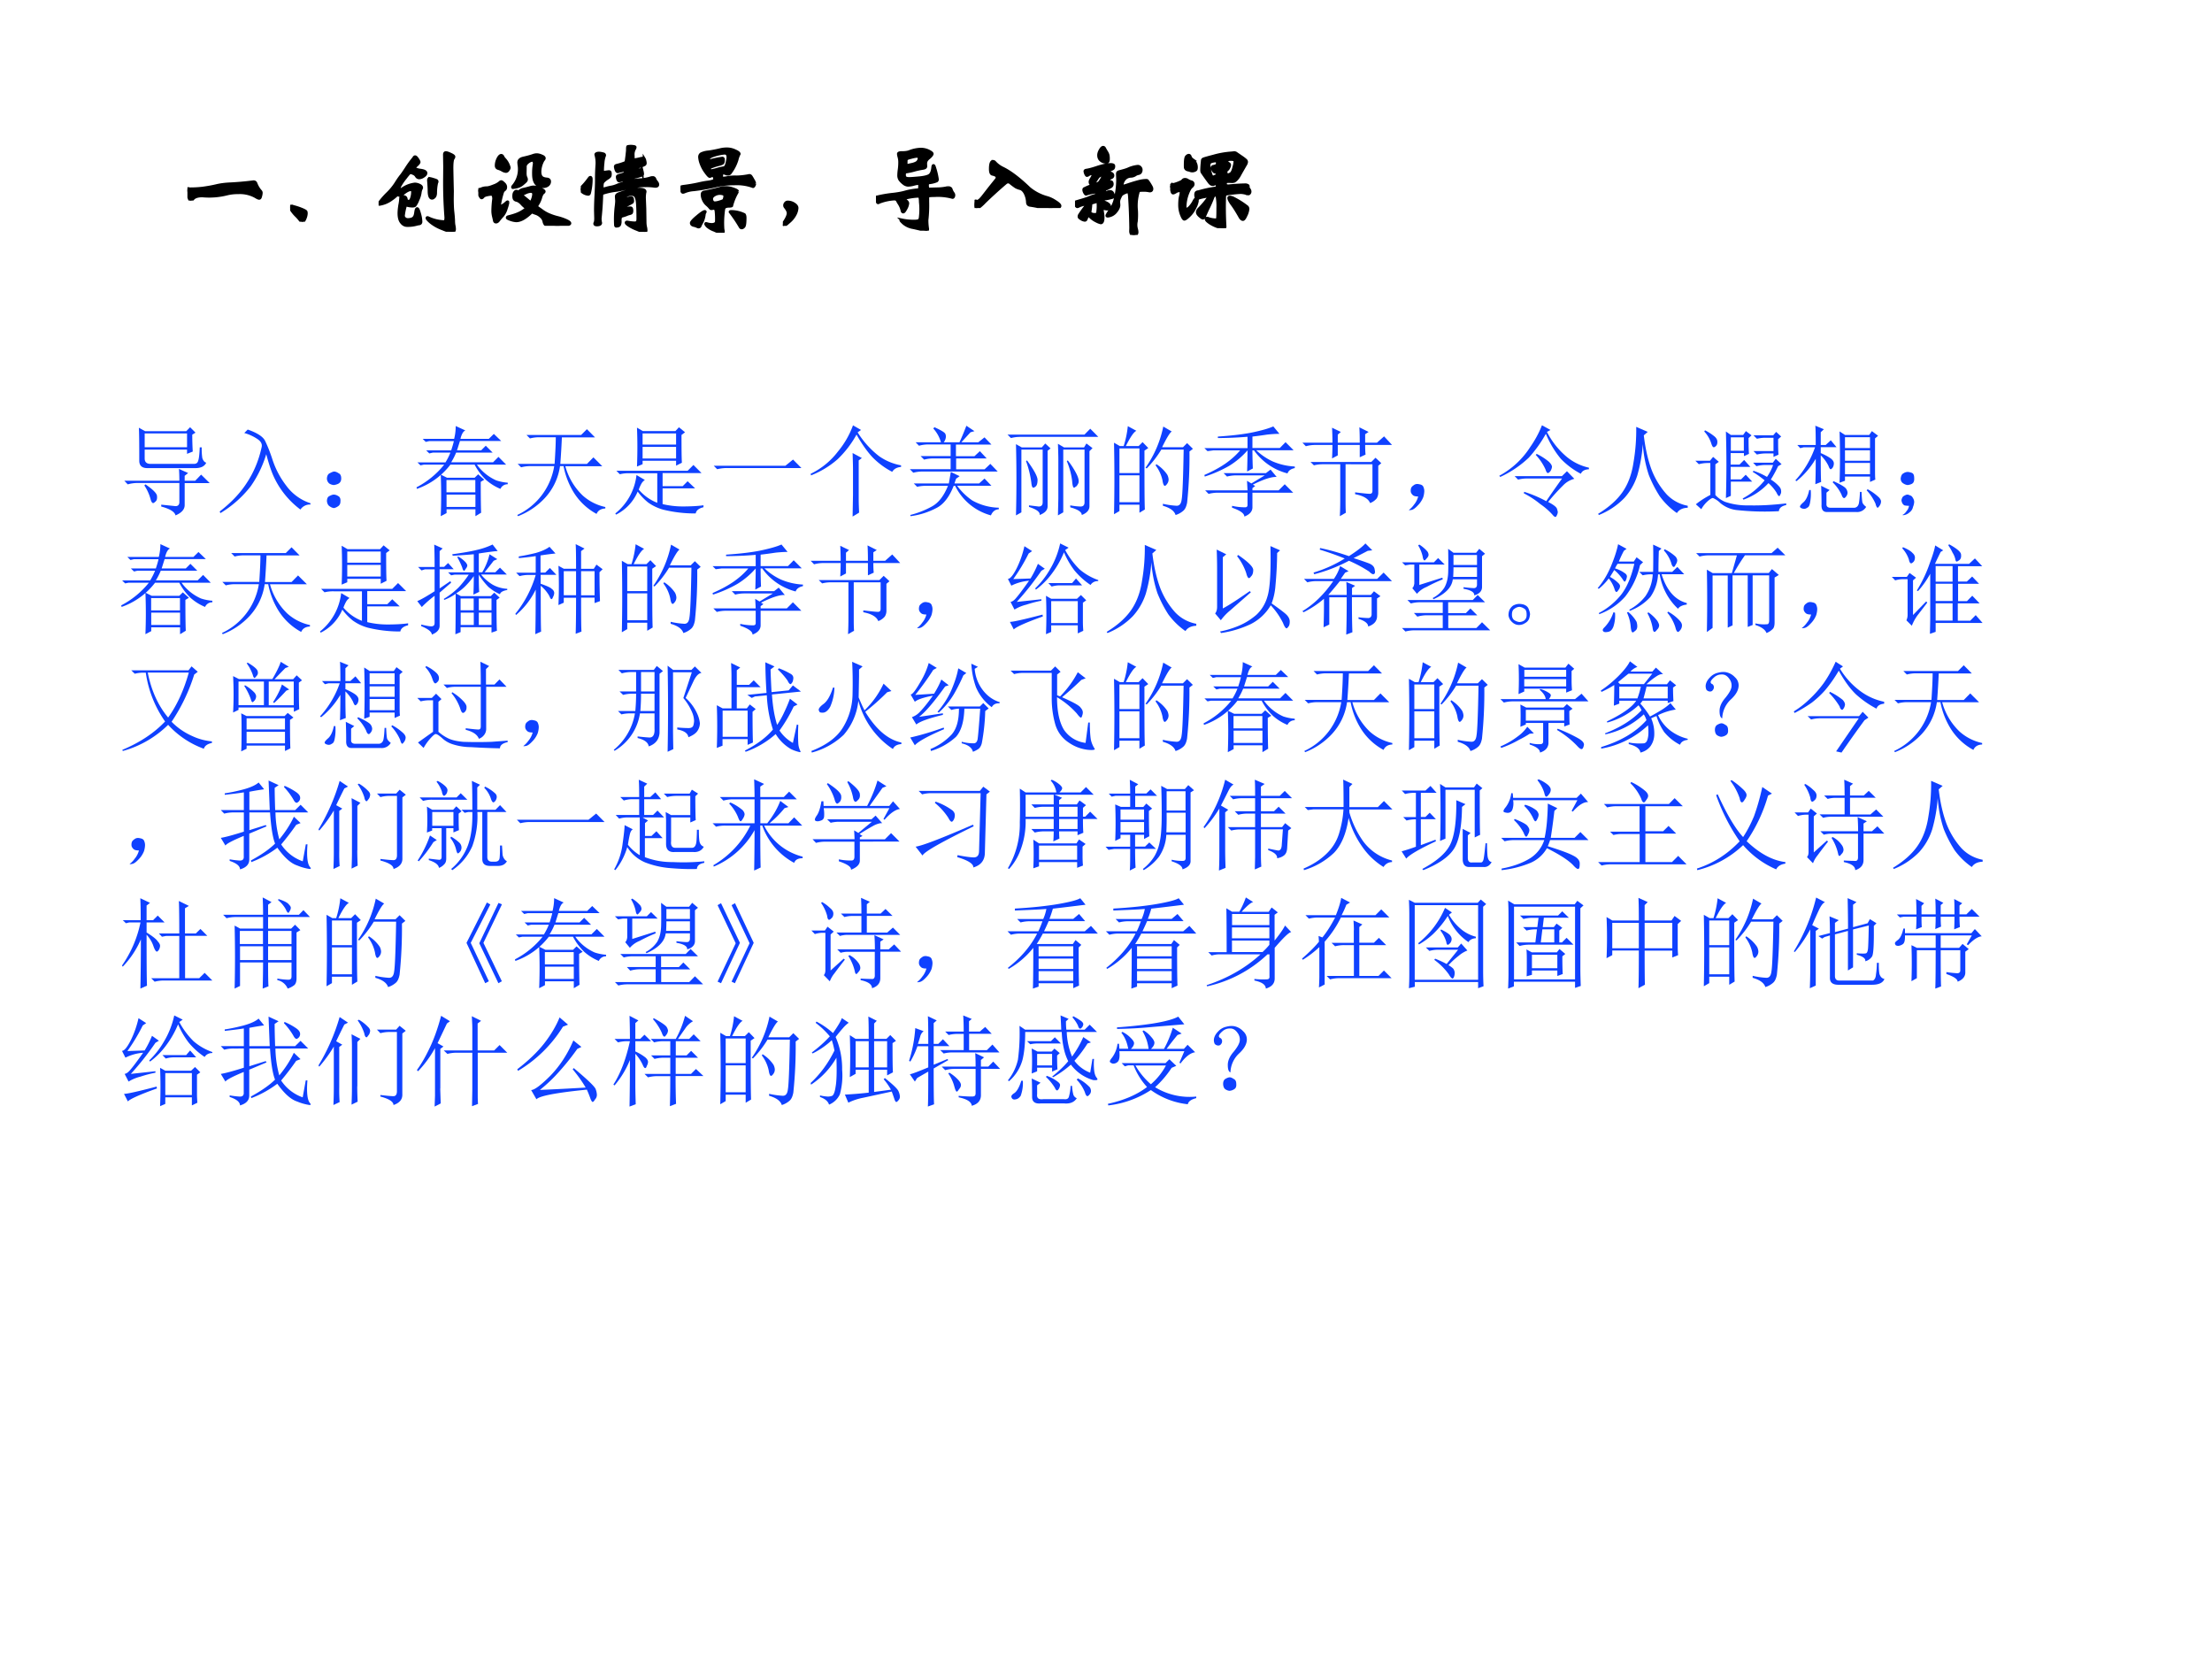 <svg xmlns="http://www.w3.org/2000/svg" xmlns:xlink="http://www.w3.org/1999/xlink" width="960" height="720" viewBox="0 0 720 540"><rect x="0" y="0" width="720" height="540" fill="#333333" stroke="none"/><g data-name="Artifact"><clipPath id="a"><path fill-rule="evenodd" d="M0 540h720V0H0Z"/></clipPath><g clip-path="url(#a)"><path fill="#fff" fill-rule="evenodd" d="M0 540h720V0H0Z"/></g></g><g data-name="P"><clipPath id="b"><path fill-rule="evenodd" d="M0 540h720V0H0Z"/></clipPath><g clip-path="url(#b)"><symbol id="c"><path d="M.75.078A.139.139 0 0 0 .744.045C.741.03.736.023.729.023.722.023.709.029.69.041A.328.328 0 0 1 .517.08.457.457 0 0 1 .405.068a.738.738 0 0 0-.253-.02C.107.048.075.038.058.019.047.006.038 0 .032 0 .027 0 .02.013.012.04A.243.243 0 0 0 0 .101c0 .014.002.021.007.021S.017.121.021.119a1.088 1.088 0 0 1 .132.007c.051.007.098.015.139.025.042.01.091.017.148.019a3.057 3.057 0 0 1 .208.018l.023.003C.684.191.693.185.697.172A.255.255 0 0 1 .74.099.027.027 0 0 0 .75.078Z"/></symbol><use xlink:href="#c" transform="matrix(32.04 0 0 -32.04 61.004 65.287)"/><use xlink:href="#c" fill="none" stroke="#000" stroke-miterlimit="10" stroke-width=".029" transform="matrix(32.04 0 0 -32.04 61.004 65.287)"/></g></g><g data-name="P"><clipPath id="d"><path fill-rule="evenodd" d="M0 540h720V0H0Z"/></clipPath><g clip-path="url(#d)"><symbol id="e"><path d="M.015.159a.632.632 0 0 0 .121-.04C.15.112.158.107.16.104.163.101.164.094.164.082a.145.145 0 0 0-.013-.05C.142.011.134 0 .125 0 .117 0 .108.007.097.022a.36.36 0 0 1-.038.042.371.371 0 0 0-.041.049C.006.131 0 .143 0 .147c0 .008.005.012.015.012Z"/></symbol><use xlink:href="#e" transform="matrix(32.04 0 0 -32.04 94.438 72.175)"/><use xlink:href="#e" fill="none" stroke="#000" stroke-miterlimit="10" stroke-width=".029" transform="matrix(32.04 0 0 -32.04 94.438 72.175)"/></g></g><g data-name="P"><clipPath id="f"><path fill-rule="evenodd" d="M0 540h720V0H0Z"/></clipPath><g clip-path="url(#f)"><symbol id="g"><path d="M.749.34C.749.281.751.235.755.2.759.165.761.137.762.115c0-.022.002-.04.005-.054A.203.203 0 0 0 .771.028C.771.009.763 0 .746 0s-.05.01-.1.031a.42.42 0 0 0-.115.064C.505.117.492.132.492.139c0 .003.001.005.004.005s.005 0 .008-.002A.41.41 0 0 1 .66.103c.01 0 .017.003.019.008a.116.116 0 0 1 .004.041A4.53 4.53 0 0 0 .67.545L.671.66.669.784c0 .013.005.02.014.02.01 0 .025-.005.048-.016C.754.778.765.769.765.763A.027.027 0 0 0 .759.747C.749.735.745.701.745.644A29.716 29.716 0 0 1 .75.413L.749.34M.481.596C.481.586.473.575.456.564A.084.084 0 0 0 .413.548C.401.548.391.554.384.565a.058.058 0 0 1-.03.026A.076.076 0 0 1 .326.6.022.022 0 0 1 .312.596a.625.625 0 0 1-.04-.049.517.517 0 0 1-.05-.072A.103.103 0 0 1 .207.43c0-.005.002-.007.006-.007a.09.09 0 0 1 .029.014.283.283 0 0 0 .126.048.108.108 0 0 0 .045-.011C.429.467.437.458.437.449c0-.003 0-.005-.002-.008A.127.127 0 0 1 .422.396.254.254 0 0 0 .399.323.225.225 0 0 0 .37.268C.365.263.356.261.341.261a.238.238 0 0 0-.066.012.608.608 0 0 1-.023-.109c0-.01.004-.02.013-.028A.047.047 0 0 1 .298.124.12.12 0 0 1 .336.13a.048.048 0 0 1 .027.021C.37.161.374.177.377.2.38.223.385.235.392.235.399.235.407.218.416.184A.325.325 0 0 0 .43.103C.43.09.424.083.413.081A.164.164 0 0 1 .387.076.335.335 0 0 0 .29.064c-.023 0-.042.01-.059.032C.215.116.207.147.207.188c0 .023.003.051.008.083a.449.449 0 0 1 .009.068c0 .013.006.019.019.019S.265.356.271.351C.277.347.281.338.281.325c0-.002 0-.004.002-.005A.01.01 0 0 0 .287.318C.293.312.299.309.305.309c.012 0 .022.01.029.03.007.02.011.042.011.065C.345.42.34.428.329.428.307.428.277.412.239.379.232.373.226.37.22.37.215.37.21.37.204.372a.043.043 0 0 1-.015.003C.185.375.182.373.179.368A.343.343 0 0 0 .133.331.277.277 0 0 0 .01.279C.003.279 0 .281 0 .284a.766.766 0 0 0 .087.102.591.591 0 0 1 .09.109.823.823 0 0 0 .047.069c.01.011.028.037.055.078a.989.989 0 0 0 .077.106c.005.01.01.014.015.014C.377.762.385.755.395.74S.411.715.411.708C.411.701.403.691.387.676.371.662.363.654.363.651c0-.003.005-.007.015-.013A.149.149 0 0 1 .423.626C.462.621.481.611.481.596M.594.509A.02.02 0 0 0 .59.498a.484.484 0 0 1-.011-.1C.579.378.575.363.566.354.557.345.55.341.543.341.524.341.514.364.513.41.513.441.511.465.51.482l-.003.04c0 .013.004.019.013.019A.194.194 0 0 0 .555.532C.575.527.585.522.589.52A.013.013 0 0 0 .594.509Z"/></symbol><symbol id="h"><path d="M.724.449A.046.046 0 0 0 .705.412.079.079 0 0 0 .657.398c-.03 0-.054.01-.071.031C.569.45.561.482.561.525A.516.516 0 0 0 .569.63c0 .023-.007.035-.022.035A.055.055 0 0 1 .524.658.098.098 0 0 1 .499.641a.065.065 0 0 1-.017-.02.035.035 0 0 1-.005-.017V.589L.476.536c0-.018.002-.032.006-.042A.056.056 0 0 0 .489.47C.489.464.486.458.48.451A.563.563 0 0 0 .447.422.127.127 0 0 0 .394.396.213.213 0 0 0 .356.389C.351.389.348.39.348.393s.003.008.01.016A.263.263 0 0 1 .413.62a.239.239 0 0 0-.002.024c0 .021.015.036.044.043.045.01.076.019.094.025.018.007.033.01.046.01A.125.125 0 0 0 .642.71C.661.703.67.695.67.686.67.681.666.674.659.667A.246.246 0 0 1 .626.549c0-.022.005-.04.014-.052C.65.485.668.477.697.475.715.473.724.465.724.449M.233.715C.24.715.246.71.25.701A.081.081 0 0 1 .264.68a.196.196 0 0 0 .05-.089C.314.584.31.576.303.566.296.556.289.552.28.552a.086.086 0 0 0-.035.012.164.164 0 0 1-.041.018C.189.586.182.596.182.611c0 .024.006.047.017.07.012.023.023.034.034.034M.301.237A.361.361 0 0 0 .284.176.198.198 0 0 0 .246.102.504.504 0 0 1 .21.06C.2.045.19.038.18.038.17.038.165.044.163.055a.669.669 0 0 1-.009.04.265.265 0 0 0-.007.051.989.989 0 0 0 .009.127C.156.304.148.32.131.32A.277.277 0 0 1 .09.314C.07.31.057.304.05.296.044.288.038.284.033.284c-.005 0-.012.01-.021.031A.158.158 0 0 0 0 .358C0 .365.004.369.013.37a.06.06 0 0 1 .02.006c.017.007.034.01.051.01.017 0 .041.007.073.02a.2.2 0 0 1 .058.031c.007.007.013.011.018.011C.238.448.247.442.259.43.272.419.278.406.278.393.278.38.274.371.265.365A.053.053 0 0 1 .246.34.945.945 0 0 1 .215.208c0-.007.003-.01.008-.01.006 0 .015.003.026.01a.174.174 0 0 1 .03.022c.01.009.015.013.018.013C.3.243.301.241.301.237M.593.198c0-.004.001-.007.004-.009L.641.158A.358.358 0 0 1 .723.111.558.558 0 0 1 .805.084.524.524 0 0 0 .886.057C.916.044.93.034.93.025.93.016.913.01.878.006A.496.496 0 0 0 .742.004a.454.454 0 0 1-.045.004.026.026 0 0 0-.019.008.074.074 0 0 0-.012.031.086.086 0 0 1-.028.045.138.138 0 0 1-.05.032.377.377 0 0 0-.042.016C.543.14.539.137.534.132.477.078.428.051.386.051a.193.193 0 0 0-.057.012C.306.071.294.077.294.082c0 .005.004.008.012.01.057.014.102.03.133.049.032.019.048.031.048.037 0 .003-.004.007-.013.014a.282.282 0 0 0-.031.029.14.14 0 0 1-.032.028.081.081 0 0 1-.025.01.035.035 0 0 0-.018.01C.363.275.36.286.36.302c0 .017.003.029.009.037.006.008.011.012.016.012A.015.015 0 0 0 .396.347.018.018 0 0 1 .405.344c.003 0 .006.001.009.004.015.013.03.02.046.023.016.003.042.01.077.02a.124.124 0 0 0 .031.003.166.166 0 0 0 .06-.018C.655.365.669.356.669.348.669.345.666.34.659.335A.06.06 0 0 1 .645.317.21.21 0 0 1 .632.28.27.27 0 0 0 .598.21L.593.198m-.06.04c.005 0 .01.01.018.032a.175.175 0 0 1 .011.05c0 .02-.01.029-.031.029A.144.144 0 0 1 .477.333C.454.323.442.315.442.31c0-.002.006-.008.019-.017L.504.258a.115.115 0 0 1 .029-.02Z"/></symbol><symbol id="i"><path d="M.73.552C.742.552.75.546.754.533A.114.114 0 0 1 .769.509C.778.499.782.489.782.48.782.469.774.463.758.463L.746.464a.546.546 0 0 1-.091.005.42.42 0 0 1-.106-.011A.873.873 0 0 0 .47.442.394.394 0 0 1 .412.431.593.593 0 0 0 .346.42.677.677 0 0 1 .221.391C.216.388.214.381.213.37A3.091 3.091 0 0 0 .197.139.18.18 0 0 1 .202.091c0-.013-.013-.02-.038-.02-.015 0-.022.004-.022.013a.03.03 0 0 0 .004.012c.003.005.005.02.005.043L.149.217c0 .048.002.101.005.159.003.059.005.109.005.15a1.806 1.806 0 0 0 .005.155.307.307 0 0 1-.011.104c0 .005.003.008.009.011A.056.056 0 0 0 .183.8.172.172 0 0 0 .215.796C.228.793.236.791.238.788A.015.015 0 0 0 .242.777.258.258 0 0 1 .226.702.734.734 0 0 1 .221.63c0-.017.004-.025.011-.025l.014.002.039.005C.29.612.294.611.296.608.299.605.3.598.3.588A.049.049 0 0 0 .296.565a.082.082 0 0 0-.024-.02.228.228 0 0 1-.034-.026A.052.052 0 0 1 .22.494.16.16 0 0 1 .217.458C.217.443.22.435.226.435l.031.008c.02.006.038.01.056.013a.26.26 0 0 1 .055.017.464.464 0 0 0 .048.018C.429.496.437.5.439.503c.003.003.004.01.004.018C.443.527.44.53.434.53A.068.068 0 0 1 .411.524.06.06 0 0 0 .389.518C.384.518.38.523.376.533a.09.09 0 0 0-.005.024c0 .006.002.01.006.012a.166.166 0 0 0 .034.012c.02.005.03.01.034.013.004.004.006.01.006.019S.449.626.445.626L.434.625A.82.82 0 0 0 .385.614.018.018 0 0 0 .376.611C.369.611.363.618.358.632a.122.122 0 0 0-.007.031c0 .007.005.011.014.013a.577.577 0 0 1 .09.029c.003.003.005.01.007.02l.007.053.005.048c0 .026.001.04.004.041a.162.162 0 0 0 .061 0C.548.866.552.863.552.86A.038.038 0 0 0 .547.845.116.116 0 0 1 .532.78L.533.749C.533.737.535.731.54.731L.586.74c.025.006.04.009.046.009.006 0 .01-.002.012-.006a.051.051 0 0 0 .007-.02.099.099 0 0 0 .004-.024A.019.019 0 0 0 .65.685.158.158 0 0 0 .61.668 1.303 1.303 0 0 0 .554.651C.54.647.533.641.533.632.533.624.535.62.539.62a.15.15 0 0 1 .028.006.145.145 0 0 0 .037.006c.01 0 .017-.006.02-.018A.137.137 0 0 0 .628.588C.628.583.626.58.621.577A.543.543 0 0 0 .549.556C.539.553.533.55.53.547.528.544.527.54.527.533s.002-.01.006-.01l.012.001a.767.767 0 0 0 .07.006.43.43 0 0 1 .093.018.077.077 0 0 0 .022.004M.097.554c.006 0 .009-.007.009-.02A.582.582 0 0 0 .088.392C.085.385.081.382.076.382a.108.108 0 0 0-.06.024C.006.415 0 .423 0 .432c0 .009.004.017.013.026a.707.707 0 0 1 .071.085C.089.55.093.554.097.554M.653.102c0-.02.002-.037.005-.051A.16.16 0 0 0 .663.015C.663.005.658 0 .648 0a.301.301 0 0 0-.072.023.43.43 0 0 0-.086.042C.47.078.461.087.461.093c0 .006.006.008.017.006A.461.461 0 0 1 .544.091c.013 0 .022.002.027.007C.577.103.58.114.58.133c0 .075-.002.13-.005.162C.572.328.565.351.557.362.549.374.536.38.517.38A.106.106 0 0 1 .461.367C.448.359.441.351.441.343c0-.005.003-.007.008-.007a.15.15 0 0 1 .03.005.128.128 0 0 0 .032.006C.519.347.524.343.525.336A.118.118 0 0 0 .527.313C.527.304.522.298.513.295A.389.389 0 0 0 .445.262C.432.257.425.25.425.24.425.237.427.235.43.235l.012.001a.353.353 0 0 0 .061.008C.51.244.514.241.516.236A.06.06 0 0 0 .519.214C.519.204.517.197.514.193.511.19.504.187.495.185A.166.166 0 0 1 .463.174.342.342 0 0 0 .426.162C.414.159.406.155.404.148A.114.114 0 0 1 .4.111.088.088 0 0 0 .395.074.021.021 0 0 0 .38.061.074.074 0 0 0 .361.058c-.005 0-.007.003-.008.01a1.078 1.078 0 0 0 .005.181c.004.03.006.053.006.067L.361.357c0 .009.002.015.007.02.005.005.02.012.045.02a.351.351 0 0 0 .05.015.194.194 0 0 1 .031.008.31.31 0 0 0 .088.014C.629.434.653.426.653.41c0-.003 0-.007-.002-.011A.295.295 0 0 1 .647.334L.651.236.653.102Z"/></symbol><symbol id="j"><path d="M.754.498A.046.046 0 0 0 .748.48C.744.473.74.469.737.469a.483.483 0 0 1-.191.028.833.833 0 0 1-.175-.018A2.009 2.009 0 0 0 .135.437.289.289 0 0 1 .04.415.04.04 0 0 0 .024.411C.02.411.015.417.009.43A.076.076 0 0 0 0 .458c0 .006.009.01.027.013.058.007.108.016.15.025.042.01.076.016.102.019a.255.255 0 0 1 .053.012c.01.005.015.01.015.018a.058.058 0 0 1-.006.024C.338.578.334.582.329.582A.046.046 0 0 1 .311.577.039.039 0 0 0 .297.572c-.006 0-.02.014-.04.042A.342.342 0 0 0 .21.7a.226.226 0 0 0-.016.069c0 .016.006.027.018.034a.209.209 0 0 0 .072.018C.32.826.363.834.412.846a.284.284 0 0 0 .063.006.188.188 0 0 0 .079-.019C.582.821.596.81.596.801A.258.258 0 0 1 .574.74.429.429 0 0 0 .502.603.038.038 0 0 0 .48.596.038.038 0 0 0 .461.6a.052.052 0 0 1-.027.006C.424.606.418.6.418.587s0-.021.002-.026C.422.556.425.554.43.554l.037.005a.448.448 0 0 0 .105.008.722.722 0 0 1 .127.015.021.021 0 0 0 .018-.01.487.487 0 0 0 .022-.037.092.092 0 0 0 .015-.037M.313.631c.006 0 .025.004.057.013A.43.43 0 0 0 .439.66c.014.001.025.016.032.044.007.029.011.05.011.062a.058.058 0 0 1-.007.031C.47.805.461.809.446.809a.488.488 0 0 1-.127-.03.087.087 0 0 1-.027-.016.024.024 0 0 1-.008-.019c0-.01.004-.015.012-.013a.97.97 0 0 0 .129.027C.432.758.436.753.436.742.436.725.434.714.429.709.425.704.412.699.389.693A.544.544 0 0 1 .3.663.013.013 0 0 1 .295.652c0-.014.006-.021.018-.021M.58.418A.529.529 0 0 1 .52.274C.516.271.507.27.493.27A.094.094 0 0 1 .458.264.03.03 0 0 1 .44.244.942.942 0 0 1 .431.039.466.466 0 0 0 .435.013C.435.004.43 0 .419 0a.272.272 0 0 0-.074.025.223.223 0 0 0-.074.042C.261.079.256.087.256.09c0 .003.001.004.003.004L.266.093A.175.175 0 0 1 .317.084c.015 0 .026.003.034.008a.025.025 0 0 1 .014.022.762.762 0 0 1-.003.101.079.079 0 0 1-.008.028.013.013 0 0 1-.011.006c-.004 0-.009 0-.015-.002A.062.062 0 0 0 .313.245c-.004 0-.009.003-.014.01a.219.219 0 0 1-.031.031.138.138 0 0 0-.036.05.138.138 0 0 0-.012.048c0 .012.002.02.006.023.004.004.011.007.021.008A2.012 2.012 0 0 1 .4.451.218.218 0 0 0 .536.445C.566.435.58.427.58.418M.35.304a.19.19 0 0 1 .049.01.198.198 0 0 1 .039.015c.003.003.006.01.008.019C.449.358.45.365.45.37.45.385.443.393.43.395A.107.107 0 0 1 .342.382C.325.372.316.358.316.343c0-.008.003-.017.008-.026A.03.03 0 0 1 .35.304M.519.216A.312.312 0 0 0 .648.185C.653.179.656.168.656.151c0-.05-.004-.08-.012-.088C.636.054.629.05.622.05a.016.016 0 0 0-.015.009 1.397 1.397 0 0 1-.103.153c0 .003.005.004.015.004M.251.212.247.204a.044.044 0 0 1-.006-.02.209.209 0 0 0-.009-.042A.158.158 0 0 0 .214.1.217.217 0 0 1 .198.067C.195.062.19.059.183.059a.047.047 0 0 0-.017.006.16.16 0 0 1-.027.009.044.044 0 0 0-.023.01.023.023 0 0 0-.006.015c0 .01.02.033.06.066.04.034.066.051.077.051C.25.216.251.215.251.212Z"/></symbol><use xlink:href="#g" transform="matrix(32.04 0 0 -32.04 123.234 75.444)"/><use xlink:href="#h" transform="matrix(32.04 0 0 -32.04 155.69 73.49)"/><use xlink:href="#i" transform="matrix(32.04 0 0 -32.04 189.044 75.476)"/><use xlink:href="#j" transform="matrix(32.04 0 0 -32.04 221.5 75.764)"/><use xlink:href="#g" fill="none" stroke="#000" stroke-miterlimit="10" stroke-width=".029" transform="matrix(32.04 0 0 -32.04 123.234 75.444)"/><use xlink:href="#h" fill="none" stroke="#000" stroke-miterlimit="10" stroke-width=".029" transform="matrix(32.04 0 0 -32.04 155.69 73.49)"/><use xlink:href="#i" fill="none" stroke="#000" stroke-miterlimit="10" stroke-width=".029" transform="matrix(32.04 0 0 -32.04 189.044 75.476)"/><use xlink:href="#j" fill="none" stroke="#000" stroke-miterlimit="10" stroke-width=".029" transform="matrix(32.04 0 0 -32.04 221.5 75.764)"/></g></g><g data-name="P"><clipPath id="k"><path fill-rule="evenodd" d="M0 540h720V0H0Z"/></clipPath><g clip-path="url(#k)"><symbol id="l"><path d="M.144.181A.155.155 0 0 0 .126.118.245.245 0 0 0 .064.041C.034.014.015 0 .006 0 .002 0 0 .003 0 .009c0 .005.005.015.014.029.027.04.04.071.04.091 0 .017-.01.037-.03.062a.027.027 0 0 0-.006.018c0 .008.003.015.009.022a.027.027 0 0 0 .021.011.115.115 0 0 0 .067-.02C.135.209.144.196.144.181Z"/></symbol><use xlink:href="#l" transform="matrix(32.04 0 0 -32.04 254.818 73.521)"/><use xlink:href="#l" fill="none" stroke="#000" stroke-miterlimit="10" stroke-width=".029" transform="matrix(32.04 0 0 -32.04 254.818 73.521)"/></g></g><g data-name="P"><clipPath id="m"><path fill-rule="evenodd" d="M0 540h720V0H0Z"/></clipPath><g clip-path="url(#m)"><symbol id="n"><path d="M.73.438A.054.054 0 0 0 .75.434C.757.431.76.428.762.425A.148.148 0 0 1 .786.378.03.03 0 0 0 .791.36.028.028 0 0 0 .786.343C.783.338.779.337.774.339a.552.552 0 0 1-.176.018.713.713 0 0 1-.062-.003.02.02 0 0 1-.007-.006A.06.06 0 0 1 .526.33V.294A1.31 1.31 0 0 0 .518.107.565.565 0 0 1 .525.018C.525.006.521 0 .513 0L.505.001c-.037.01-.079.02-.124.03a.204.204 0 0 0-.098.042c-.02.018-.03.029-.03.032 0 .003.002.005.006.005A.573.573 0 0 1 .393.097C.416.097.431.1.438.106.445.112.45.124.451.143a.66.66 0 0 1 0 .148.311.311 0 0 1-.004.048.016.016 0 0 1-.008.008.029.029 0 0 1-.013.003.593.593 0 0 1-.095-.012A2.516 2.516 0 0 0 .297.332C.289.331.285.328.285.325S.286.319.288.318C.311.303.323.29.323.278A.132.132 0 0 0 .305.225C.293.202.284.19.277.19.271.19.267.195.265.204A.218.218 0 0 1 .232.28a.242.242 0 0 0-.014.025C.213.316.202.322.185.322A.506.506 0 0 1 .031.288a.014.014 0 0 0-.01-.004C.017.284.012.292.007.307A.144.144 0 0 0 0 .336C0 .34.004.342.013.343A1.224 1.224 0 0 0 .18.371c.05.006.09.014.121.023a.65.65 0 0 0 .121.021c.009 0 .014.003.017.006.003.003.004.009.004.017l.001.024c0 .011-.007.017-.022.017A.248.248 0 0 1 .38.47.252.252 0 0 0 .325.462.078.078 0 0 0 .28.481a.193.193 0 0 0-.037.037.079.079 0 0 0-.012.043.45.45 0 0 0 .005.06.53.53 0 0 1 .005.071.198.198 0 0 1-.007.057.158.158 0 0 0-.006.03.01.01 0 0 0 .006.01.055.055 0 0 0 .025.004c.034 0 .06.003.079.01a.344.344 0 0 0 .114.025A.183.183 0 0 0 .535.81C.559.798.571.788.571.781c0-.004-.003-.01-.01-.019A.173.173 0 0 0 .536.738.1.1 0 0 1 .513.713.066.066 0 0 1 .505.678L.506.653C.506.643.497.637.48.634A.829.829 0 0 1 .383.613.678.678 0 0 0 .308.597C.295.596.289.586.289.568c0-.013.003-.023.01-.029C.306.533.319.53.338.53c.02 0 .056.003.11.008.055.006.089.016.103.031.014.015.023.04.026.075.001.012.004.018.007.018S.591.657.594.646a.695.695 0 0 0 .03-.125.019.019 0 0 0-.007-.015.255.255 0 0 0-.076-.019C.529.485.523.477.523.463A.09.09 0 0 1 .527.432C.53.426.536.423.544.423l.075.002A.492.492 0 0 1 .73.438M.321.664l.051.011c.03.008.049.018.056.031a.066.066 0 0 1 .011.028.02.02 0 0 1-.007.016C.428.754.422.756.415.756A.371.371 0 0 1 .356.744C.324.737.308.729.307.721A.627.627 0 0 1 .306.676c0-.008.005-.012.015-.012Z"/></symbol><symbol id="o"><path d="M.188.474A.024.024 0 0 0 .206.465.263.263 0 0 1 .281.408C.361.37.452.301.557.2A.48.48 0 0 1 .73.109a.293.293 0 0 0 .088-.04c.033-.02.05-.036.05-.047C.868.015.863.01.854.006a.626.626 0 0 0-.201.006.975.975 0 0 1-.087.016C.549.03.539.04.538.057a.225.225 0 0 1-.025.096C.499.178.483.193.464.198a.183.183 0 0 0-.043.016.72.72 0 0 0-.059.044.032.032 0 0 1-.02.007A.04.04 0 0 1 .32.258 4.5 4.5 0 0 1 .102.06.441.441 0 0 0 .051.013C.04.004.03 0 .021 0 .007 0 0 .01 0 .029a.15.15 0 0 0 .003.027c.003.01.005.016.008.016S.017.072.019.07A.016.016 0 0 1 .028.068c.004 0 .01.003.02.01s.02.019.033.034l.073.094.065.081c.007.007.01.015.01.024 0 .01-.004.016-.011.02a.112.112 0 0 1-.036.013C.168.347.161.364.161.398c0 .05.009.076.027.076Z"/></symbol><symbol id="p"><path d="M.286.89C.293.89.298.885.302.876A.852.852 0 0 1 .321.843.107.107 0 0 0 .336.81.183.183 0 0 0 .339.773C.339.758.337.749.333.745S.322.739.311.739a.082.082 0 0 0-.047.018C.248.769.24.787.24.81c0 .015.005.032.016.051.011.02.021.029.03.029M.394.698C.394.688.392.681.388.676A.072.072 0 0 0 .361.662C.347.657.34.653.34.65.34.647.343.644.348.639A.105.105 0 0 1 .37.625C.38.62.385.613.385.603.385.593.379.586.367.581A.053.053 0 0 1 .343.564.03.03 0 0 1 .337.548c0-.004.005-.006.015-.006C.362.542.37.54.373.536.376.532.378.526.378.516A.03.03 0 0 0 .366.492.323.323 0 0 0 .313.465C.306.461.303.457.301.452A.052.052 0 0 1 .299.436C.299.43.301.427.305.427s.012.002.023.007.02.007.026.007C.368.441.378.435.383.424A.064.064 0 0 0 .392.396C.392.389.388.384.379.381a.485.485 0 0 0-.07-.015C.299.365.293.362.29.359A.02.02 0 0 1 .286.346c0-.005.003-.009.009-.011C.332.322.351.307.351.292A.037.037 0 0 0 .344.273C.339.266.334.263.327.263a.091.091 0 0 0-.022.003.077.077 0 0 1-.02.003C.28.269.277.266.277.259S.278.24.281.222A.297.297 0 0 0 .285.178C.285.141.277.123.262.123A.171.171 0 0 0 .218.14a.233.233 0 0 0-.071.052C.143.197.139.199.136.199.133.199.129.194.124.184a.13.13 0 0 1-.01-.022C.111.153.106.149.099.149a.087.087 0 0 0-.035.013C.049.171.041.178.041.185c0 .007.001.012.004.017a.958.958 0 0 0 .068.094c.004.005.006.009.006.012 0 .003-.003.005-.008.005A.194.194 0 0 1 .077.306.185.185 0 0 1 .04.293.04.04 0 0 0 .023.287C.019.287.014.292.008.301A.055.055 0 0 0 0 .325c0 .006.005.01.015.013.073.021.117.035.13.042a.441.441 0 0 0 .062.022C.216.405.22.409.22.415c0 .013-.004.02-.012.02A.44.44 0 0 1 .113.414C.108.414.103.42.097.431a.068.068 0 0 0-.008.026c0 .009.003.013.008.014a.664.664 0 0 0 .11.043C.23.521.244.528.249.535a.28.28 0 0 1 .019.028.063.063 0 0 1 .012.031.066.066 0 0 1-.003.021C.275.622.273.625.272.625S.268.622.265.616A.038.038 0 0 0 .25.6.057.057 0 0 1 .232.585.802.802 0 0 1 .204.541.052.052 0 0 0 .168.516c-.003 0-.007.002-.01.005C.155.525.153.531.153.539c0 .008.004.018.012.031.013.02.019.034.019.045C.184.62.18.622.172.622A.06.06 0 0 1 .136.61.034.034 0 0 0 .121.604C.118.604.113.61.108.621a.084.084 0 0 0-.007.026c0 .006.006.01.017.011.02.003.053.011.098.026.06.02.108.031.143.031A.064.064 0 0 0 .387.711C.392.709.394.705.394.698M.235.293.234.324c0 .011-.003.017-.006.017A1.74 1.74 0 0 0 .162.322a.761.761 0 0 0-.01-.089C.152.226.157.22.166.215A.075.075 0 0 1 .198.208c.012 0 .02.002.025.005.005.003.008.014.009.032a.44.44 0 0 1 .003.048m.489.261C.729.554.734.553.736.55a.46.46 0 0 0 .04-.063.043.043 0 0 0 .005-.019C.781.454.774.447.76.447L.752.448a.245.245 0 0 1-.059.005C.666.453.65.451.646.448A.492.492 0 0 1 .625.247.747.747 0 0 0 .623.138.162.162 0 0 1 .624.063.141.141 0 0 0 .63.028C.63.009.619 0 .597 0a.042.042 0 0 0-.018.003C.575.005.572.009.569.016A.065.065 0 0 0 .565.04l.001.031a6.118 6.118 0 0 1-.013.327.17.17 0 0 1-.006.032C.546.436.543.439.538.439A.085.085 0 0 1 .512.431a.125.125 0 0 1-.03-.015A.046.046 0 0 1 .466.4.425.425 0 0 1 .452.371.09.09 0 0 1 .444.336L.446.304c0-.02-.009-.04-.027-.063a.119.119 0 0 0-.087-.05C.327.191.324.193.324.196c0 .005.01.023.032.054a.327.327 0 0 1 .047.094.847.847 0 0 1 .03.215L.431.616c0 .01.001.016.004.019a.036.036 0 0 0 .016.008C.49.653.519.661.54.67a.303.303 0 0 0 .097.027.03.03 0 0 0 .025-.011.034.034 0 0 0 .01-.025.043.043 0 0 0-.007-.025C.661.629.653.625.642.623A.084.084 0 0 1 .61.609.084.084 0 0 0 .566.596.087.087 0 0 1 .499.561.106.106 0 0 1 .478.502C.478.497.48.494.485.494a.86.86 0 0 1 .068.021c.043.014.078.024.103.03a.308.308 0 0 0 .068.009Z"/></symbol><symbol id="q"><path d="M.794.418c0-.007.003-.015.008-.023A.036.036 0 0 0 .811.372.027.027 0 0 0 .805.354C.802.35.798.348.794.348l-.01.001a.259.259 0 0 1-.066.013A1.296 1.296 0 0 1 .564.345C.561.344.559.341.557.336A.043.043 0 0 1 .553.322 3.336 3.336 0 0 1 .557.015C.557.005.551 0 .538 0a.363.363 0 0 0-.137.054C.378.07.366.082.366.09c0 .007.003.011.008.011A.041.041 0 0 0 .392.096.262.262 0 0 1 .465.084C.474.084.479.089.481.1c.002.01.003.045.003.103a.578.578 0 0 1-.006.11C.475.328.468.335.458.335A.027.027 0 0 1 .446.332C.443.33.438.322.433.31A1.089 1.089 0 0 0 .389.208a1.423 1.423 0 0 1-.04-.089C.345.108.339.102.333.102S.316.109.3.123C.284.137.276.15.276.162S.283.187.297.2a.886.886 0 0 1 .101.123c0 .002-.003.003-.009.003A.354.354 0 0 1 .343.318.387.387 0 0 1 .281.302C.266.302.259.315.259.34c0 .01.002.017.006.022C.27.367.278.369.289.37A1.17 1.17 0 0 0 .46.407C.468.408.473.41.474.413c.002.003.003.01.003.021 0 .011-.003.017-.009.017A.051.051 0 0 1 .449.447a.036.036 0 0 0-.033 0 .065.065 0 0 0-.019.018 2.453 2.453 0 0 0-.074.104A.061.061 0 0 0 .32.59c0 .02.002.053.007.098 0 .007.005.012.012.015.007.003.04.013.099.028a.873.873 0 0 0 .188.033l.025.003A.042.042 0 0 0 .674.758L.722.725A.419.419 0 0 0 .767.691.027.027 0 0 0 .776.672a.068.068 0 0 0-.012-.03L.737.595A3.309 3.309 0 0 1 .706.54.198.198 0 0 0 .675.496.106.106 0 0 0 .652.477.065.065 0 0 0 .625.473L.597.474C.58.474.57.472.566.469.563.466.561.458.561.446c0-.005.003-.01.01-.013A.05.05 0 0 1 .599.43a2.111 2.111 0 0 0 .163.01.047.047 0 0 0 .021-.004C.788.434.791.432.792.429L.794.418M.592.543c.004 0 .012.003.023.01.012.007.022.026.03.058a.336.336 0 0 1 .013.063C.658.684.655.69.65.693.645.696.634.698.617.698S.589.696.584.692C.579.689.577.682.577.673c0-.006.003-.01.008-.012C.598.656.604.649.604.642A.062.062 0 0 0 .596.616.06.06 0 0 0 .577.591C.57.586.567.579.567.568c0-.01.002-.017.005-.02.004-.003.01-.005.02-.005M.479.657c0 .01-.001.016-.004.02C.473.681.468.683.46.683A.192.192 0 0 1 .421.676C.403.672.394.659.394.637a.26.26 0 0 1 .01-.058A.236.236 0 0 1 .42.53C.425.523.43.52.434.52c.005 0 .01.001.015.004a.238.238 0 0 0 .018.008c.007.003.01.01.01.02S.473.568.465.568a.03.03 0 0 0-.017.004.083.083 0 0 0-.014.018.055.055 0 0 0-.008.023c0 .008.004.013.012.014a.112.112 0 0 1 .027.008c.01.005.014.012.014.022M.266.619A.06.06 0 0 0 .263.597C.261.593.256.589.248.586A.059.059 0 0 0 .203.585a.087.087 0 0 1-.022.006A.046.046 0 0 0 .162.6a.04.04 0 0 0-.008.013.246.246 0 0 0-.001.028c0 .048.004.076.012.085.009.01.017.014.024.014C.196.74.201.735.204.725c.003-.01.01-.02.024-.03A.095.095 0 0 0 .266.619M.277.285A.205.205 0 0 0 .253.211.282.282 0 0 0 .192.125C.168.102.152.091.144.091S.126.106.114.137a.264.264 0 0 0-.018.097c0 .034.002.062.007.084a.242.242 0 0 1 .008.043C.111.374.106.38.097.38A.07.07 0 0 1 .056.368C.045.361.036.357.029.357c-.006 0-.01.008-.013.024A.068.068 0 0 1 .01.396a.064.064 0 0 1-.007.015A.018.018 0 0 0 0 .422c0 .005.003.01.008.014a.041.041 0 0 0 .023.008c.01 0 .027.006.051.015.025.01.039.017.043.022.007.01.015.014.025.014.01 0 .02-.003.028-.009A.134.134 0 0 1 .212.471C.226.468.233.46.233.447.233.439.229.431.22.423A.1.1 0 0 1 .199.399.396.396 0 0 1 .151.214c0-.013.006-.02.017-.02.011 0 .024.01.039.028a.29.29 0 0 1 .03.043c.011.024.022.036.031.036.006 0 .009-.005.009-.016M.79.194A.189.189 0 0 0 .771.131C.758.102.748.088.739.088c-.01 0-.02.008-.03.025C.677.17.65.213.628.242a.254.254 0 0 0-.023.036.07.07 0 0 0-.01.028c0 .006.004.009.013.009A.1.1 0 0 0 .647.302.807.807 0 0 0 .782.216.032.032 0 0 0 .79.194Z"/></symbol><use xlink:href="#n" transform="matrix(32.04 0 0 -32.04 285.128 75.091)"/><use xlink:href="#o" transform="matrix(32.04 0 0 -32.04 317.2 67.722)"/><use xlink:href="#p" transform="matrix(32.04 0 0 -32.04 349.913 76.469)"/><use xlink:href="#q" transform="matrix(32.04 0 0 -32.04 380.895 74.258)"/><use xlink:href="#n" fill="none" stroke="#000" stroke-miterlimit="10" stroke-width=".029" transform="matrix(32.04 0 0 -32.04 285.128 75.091)"/><use xlink:href="#o" fill="none" stroke="#000" stroke-miterlimit="10" stroke-width=".029" transform="matrix(32.04 0 0 -32.04 317.2 67.722)"/><use xlink:href="#p" fill="none" stroke="#000" stroke-miterlimit="10" stroke-width=".029" transform="matrix(32.04 0 0 -32.04 349.913 76.469)"/><use xlink:href="#q" fill="none" stroke="#000" stroke-miterlimit="10" stroke-width=".029" transform="matrix(32.04 0 0 -32.04 380.895 74.258)"/></g></g><g data-name="P"><clipPath id="r"><path fill-rule="evenodd" d="M0 540h720V0H0Z"/></clipPath><g clip-path="url(#r)"><symbol id="s"><path d="M.234.48C.18.48.152.505.152.555.152.732.151.844.148.89L.211.855h.418l.039.04L.723.84.69.82A2.8 2.8 0 0 1 .695.648L.637.625v.043h-.43v-.09c0-.036.02-.055.059-.055h.441c.023 0 .038.01.043.032.008.02.013.066.016.136h.02A.63.63 0 0 1 .792.582C.801.556.813.54.832.535.816.5.78.48.722.48H.235M.207.832v-.14h.43v.14h-.43M.375.109.52.094c.023 0 .036.011.039.035v.2h-.43A.355.355 0 0 1 .035.315L0 .352h.559c0 .052-.002.092-.004.12L.648.43.613.402v-.05H.72L.78.414.867.328H.613V.105C.613.061.582.026.52 0 .512.036.464.066.375.09v.02M.203.304l.012.011C.293.262.332.221.332.196.335.168.329.15.316.14.306.13.298.125.293.125c-.01 0-.02.014-.027.043a.48.48 0 0 1-.063.137Z"/></symbol><symbol id="t"><path d="m.25.813.035.035C.382.814.44.776.461.734.48.695.507.633.535.547A.879.879 0 0 1 .675.28a.493.493 0 0 1 .247-.18V.087A.116.116 0 0 1 .82.036a.873.873 0 0 0-.273.339C.52.435.497.509.473.598A1.133 1.133 0 0 0 .316.273 1.122 1.122 0 0 0 .008 0L0 .016c.117.09.21.188.277.293.07.106.12.226.149.359C.434.699.42.727.386.75A.45.45 0 0 1 .25.813Z"/></symbol><symbol id="u"><path d="M.117.121C.133.111.14.092.137.066c0-.023-.01-.04-.028-.05A.097.097 0 0 0 .07 0a.097.097 0 0 0-.039.016C.013.026.003.044 0 .07c0 .026.008.043.023.051.019.01.034.016.047.016A.084.084 0 0 0 .117.12m0 .234C.135.348.145.33.145.301.145.275.135.257.113.246A.152.152 0 0 0 .07.234.099.099 0 0 0 .023.25.067.067 0 0 0 0 .305c.003.026.013.043.031.05.018.01.033.016.043.016C.084.371.1.366.117.355Z"/></symbol><symbol id="v"><path d="M.402.645a.654.654 0 0 0-.05-.098h.425l.055.055L.91.523H.613A.483.483 0 0 1 .81.363.468.468 0 0 1 .926.34V.324A.078.078 0 0 1 .852.277a.522.522 0 0 0-.145.09.585.585 0 0 0-.117.156H.344a.731.731 0 0 0-.34-.246L0 .293a.88.88 0 0 1 .281.23H.074L.04.516l-.031.03h.285a.654.654 0 0 1 .05.099H.165L.13.637.098.668h.254c.01.031.02.062.027.094h-.25L.094.754.062.785h.32c.011.044.016.087.016.13L.496.87C.476.863.458.835.446.785h.288l.051.05L.86.763H.441L.411.668h.245l.047.047.07-.07h-.37M.304.367V.242h.293v.125H.305m0-.148V.094h.293v.125H.305m.347.129c0-.172.002-.276.004-.313L.598 0v.07H.305V.031L.246 0a5.192 5.192 0 0 1 0 .422L.31.39h.28l.036.035L.688.37.651.348Z"/></symbol><symbol id="w"><path d="M.094.824h.554l.059.059L.789.8H.453A8.17 8.17 0 0 0 .437.53h.27l.066.067.09-.09H.488A.647.647 0 0 1 .664.21a.5.5 0 0 1 .23-.117V.078C.85.076.82.058.805.023a.618.618 0 0 0-.242.235.792.792 0 0 0-.093.25H.434A.6.6 0 0 0 .28.184.735.735 0 0 0 .008 0L0 .012a.664.664 0 0 1 .375.496H.133A.355.355 0 0 1 .039.496L.004.531h.375c.008.12.012.21.012.27H.223A.355.355 0 0 1 .129.789L.094.824Z"/></symbol><symbol id="x"><path d="M.277.688V.57h.34v.118h-.34M.22.883.28.848H.61l.036.039.062-.051L.672.809c0-.146.001-.24.004-.282L.617.497v.05h-.34V.512L.22.488a4.79 4.79 0 0 1 0 .395M.277.824V.711h.34v.113h-.34M.012.445h.722l.059.059.082-.082H.48V.289h.204l.05.05L.81.267H.48v-.16a.885.885 0 0 1 .2-.024c.088 0 .16.004.215.012v-.02C.848.064.822.043.816.012A1.353 1.353 0 0 0 .488.05a.484.484 0 0 0-.156.074.601.601 0 0 0-.105.11A.46.46 0 0 0 .007 0L0 .012a.582.582 0 0 1 .215.39L.3.352A.113.113 0 0 1 .266.316.39.39 0 0 1 .238.254.468.468 0 0 1 .426.12v.3H.14a.355.355 0 0 1-.094-.01L.012.444Z"/></symbol><symbol id="y"><path d="M0 .035h.727l.078.063L.89.012H.14A.407.407 0 0 1 .035 0L0 .035Z"/></symbol><symbol id="z"><path d="M.426 0 .43.219v.258C.43.523.428.579.426.645L.52.594.488.57V.18C.488.135.49.089.492.04L.426 0m.086.879L.477.855A.917.917 0 0 1 .695.613.554.554 0 0 1 .918.52V.504C.876.5.846.484.828.454a.78.78 0 0 0-.2.148C.575.659.52.736.466.832a1.05 1.05 0 0 0-.192-.25.915.915 0 0 0-.27-.164L0 .434A.76.76 0 0 1 .277.66.888.888 0 0 1 .43.926L.512.879Z"/></symbol><symbol id="A"><path d="M.469.379.453.332h.25l.055.05.07-.073H.48A.637.637 0 0 1 .633.16a.572.572 0 0 1 .27-.074V.07C.865.068.84.047.823.008a.57.57 0 0 0-.363.3H.445C.401.195.342.119.27.083A.774.774 0 0 0 .008 0L.004.012c.08.02.154.05.219.086.067.036.122.106.164.21H.168A.355.355 0 0 1 .074.298L.04.332h.356l.02.117.089-.043L.469.38m.148.473L.523.75h.172L.758.8l.07-.073h-.36V.609h.188L.711.66.78.586H.47v-.11h.289l.058.055.075-.078H.129A.355.355 0 0 1 .035.441L0 .477h.414v.109H.238A.355.355 0 0 1 .145.574L.109.61h.305v.118H.188A.355.355 0 0 1 .093.715L.059.75h.257a.352.352 0 0 1-.078.14L.25.903C.318.872.354.85.36.836A.063.063 0 0 0 .366.809.1.1 0 0 0 .344.75h.16C.527.8.55.855.574.918L.656.863.617.852Z"/></symbol><symbol id="B"><path d="M.566.668V.031L.512 0l.004.172V.57c0 .045-.002.097-.004.157L.574.69h.203l.024.04.062-.047L.832.652V.094c0-.04-.026-.07-.078-.09 0 .031-.04.057-.117.078v.02A.642.642 0 0 1 .742.09c.026 0 .04.014.04.043v.535H.565m.047-.11a.81.81 0 0 0 .09-.14C.721.378.727.349.72.328.71.308.702.294.69.29.684.284.678.281.676.281c-.01 0-.017.024-.02.07a.747.747 0 0 1-.054.2l.011.008M.141.668V.031L.086 0a14.1 14.1 0 0 1 0 .723L.145.69h.203l.035.04L.437.68.407.656V.09C.406.053.38.025.327.004.331.035.294.062.218.086v.016L.317.09c.026 0 .04.014.04.043v.535H.14m.058-.11C.27.46.305.394.305.36.305.326.298.303.285.293.275.285.267.281.262.281c-.01 0-.017.017-.02.051a.99.99 0 0 1-.054.219l.011.008M0 .82h.781L.84.88.922.797H.129A.355.355 0 0 1 .035.785L0 .82Z"/></symbol><symbol id="C"><path d="M.055.676v-.25h.203v.25H.055m0-.274V.13h.203v.273H.055m.254.25c0-.304 0-.504.004-.597L.258.023v.082H.055V.04L0 .008a17.08 17.08 0 0 1 0 .726L.059.7h.039A.98.98 0 0 1 .14.902L.227.855C.2.842.165.79.12.7H.25l.04.04.058-.06-.04-.027M.5.898l.086-.05C.566.835.533.78.488.688H.7L.742.73.801.672.766.645a4.532 4.532 0 0 0-.024-.52C.734.085.722.059.703.043A.213.213 0 0 0 .625 0C.612.042.569.073.496.094v.02a.82.82 0 0 1 .14-.02c.03 0 .046.022.051.066.008.044.015.212.02.504H.48A1.06 1.06 0 0 0 .332.473L.32.48A1.113 1.113 0 0 1 .5.898M.43.516A.375.375 0 0 0 .54.41.12.12 0 0 0 .554.363.073.073 0 0 0 .539.316C.53.303.521.296.516.296c-.01 0-.019.02-.024.056a.383.383 0 0 1-.07.152L.43.516Z"/></symbol><symbol id="D"><path d="M.434.457c.002.07.004.142.004.215A.802.802 0 0 0 .254.516a1.275 1.275 0 0 0-.25-.11L0 .422c.078.034.148.071.21.113.063.044.114.09.153.137h-.27L.032.664 0 .695h.438V.81A3.724 3.724 0 0 0 .137.797v.015c.15.01.27.025.355.043C.581.874.65.893.7.915L.762.84A1.32 1.32 0 0 1 .637.832a3.925 3.925 0 0 0-.149-.02V.696h.278l.058.059.082-.082H.527A.615.615 0 0 1 .695.559.65.65 0 0 1 .918.508V.492C.878.484.854.466.844.438a.599.599 0 0 0-.34.234H.488C.488.596.49.535.492.488L.434.457M.28.109A.604.604 0 0 1 .414.094c.016 0 .024.008.024.023v.125H.137A.355.355 0 0 1 .043.23L.008.266h.43L.433.363.477.336l.136.082H.324A.355.355 0 0 1 .23.406L.195.441h.43l.047.036.062-.075C.684.405.604.38.492.324L.516.31.488.289V.266h.266l.062.062.086-.086H.488V.09C.486.05.458.02.406 0c0 .031-.041.061-.125.09v.02Z"/></symbol><symbol id="E"><path d="M.535.242c.08-.01.13-.015.149-.015.018 0 .027.01.027.03v.27H.438V.164c0-.047 0-.09.003-.129L.38 0c.003.06.004.117.004.172v.355H.21A.355.355 0 0 1 .117.516L.082.55h.617l.043.043.059-.055L.77.512v-.27A.111.111 0 0 0 .754.18.16.16 0 0 0 .687.133C.67.177.619.207.535.223v.02m.047.503c0 .057-.001.11-.004.156L.672.855.637.832V.746h.12L.829.81.91.723H.637c0-.037.001-.07.004-.098L.582.598v.125H.359V.617L.301.586c.002.047.004.092.004.137H.129A.355.355 0 0 1 .035.71L0 .746h.305c0 .06-.002.11-.004.152L.39.855.359.828V.746h.223Z"/></symbol><symbol id="F"><path d="M.055.061A.218.218 0 0 1 .094.14C.07.14.054.143.043.151A.071.071 0 0 0 .02.182a.08.08 0 0 0 0 .035C.022.23.03.242.047.253.062.266.082.27.105.264.13.26.143.25.148.234a.104.104 0 0 0 .008-.04.23.23 0 0 0-.011-.062A.247.247 0 0 0 .09.049C.064.021.042.005.023.003.008 0 0 0 0 .003a.249.249 0 0 1 .055.059Z"/></symbol><symbol id="G"><path d="M.434.93.52.883.484.863A.812.812 0 0 1 .672.621.533.533 0 0 1 .91.5V.484C.866.482.84.466.828.438A.798.798 0 0 0 .625.59a.99.99 0 0 0-.152.254A1.29 1.29 0 0 0 .3.602 1.073 1.073 0 0 0 .01.406L0 .418a.851.851 0 0 1 .313.29c.049.07.09.144.12.222M.38.64A.597.597 0 0 0 .504.56C.524.54.535.523.535.508A.09.09 0 0 0 .527.48.062.062 0 0 0 .504.45C.49.438.479.45.469.483A.546.546 0 0 1 .37.63L.38.64M.477.16c.03.046.084.123.16.23H.285A.355.355 0 0 1 .191.379L.156.414h.48l.051.05.075-.077a.24.24 0 0 1-.11-.063A2.005 2.005 0 0 1 .496.152C.551.124.581.1.586.082A.234.234 0 0 0 .594.051.07.07 0 0 0 .586.02C.58.007.576 0 .57 0 .563 0 .552.008.54.023A.677.677 0 0 1 .417.13a.925.925 0 0 1-.168.11l.004.015A1.27 1.27 0 0 0 .477.16Z"/></symbol><symbol id="H"><path d="M.387.895.504.844.464.809C.48.67.508.553.544.457A.803.803 0 0 1 .695.211.393.393 0 0 1 .91.094v-.02C.858.072.822.054.8.02A.736.736 0 0 0 .626.19C.581.26.545.331.515.406A1.26 1.26 0 0 0 .454.72 1.552 1.552 0 0 0 .398.402a.626.626 0 0 0-.132-.23A.743.743 0 0 0 .008 0L0 .012c.11.067.191.14.246.218.057.081.095.181.113.301.021.123.03.244.028.364Z"/></symbol><symbol id="I"><path d="M.36.755V.618h.132v.137H.36M.54.747c0-.07.001-.123.004-.16L.493.564v.031H.358V.478h.09l.047.047.063-.07h-.2V.328h.106l.047.047.066-.07H.36V.161L.31.138a11.13 11.13 0 0 1 0 .676l.05-.035h.125l.028.039L.57.775.54.747m.3-.011C.84.67.84.618.844.579L.793.556v.035H.719A.355.355 0 0 1 .625.58L.59.615h.203V.75H.719A.355.355 0 0 1 .625.74L.59.775h.2L.82.81.871.763.84.736m0-.274A1.341 1.341 0 0 0 .766.326.367.367 0 0 0 .844.263C.862.245.87.228.87.213a.054.054 0 0 0-.008-.04C.858.163.854.158.852.158.844.158.835.169.824.193A.44.44 0 0 1 .742.29.63.63 0 0 0 .488.122L.48.134a.73.73 0 0 1 .223.184.974.974 0 0 1-.121.086L.59.415A.742.742 0 0 0 .727.353a.49.49 0 0 1 .062.121H.715A.355.355 0 0 1 .62.462L.586.497h.2l.03.04.059-.055L.84.462M.09.814l.008.012A.533.533 0 0 0 .195.763C.216.745.225.725.223.704.223.686.217.674.207.665.199.658.193.654.187.654.177.654.169.668.16.697a.318.318 0 0 1-.07.117M.203.169A.286.286 0 0 1 .301.1.697.697 0 0 1 .543.064c.115-.003.24.004.379.02V.067C.875.058.85.036.848.005a2.641 2.641 0 0 0-.434.012.315.315 0 0 0-.16.07.239.239 0 0 1-.074.051C.17.141.148.128.117.099A.31.31 0 0 1 .06.025l-.055.05C.048.11.098.142.152.17v.324H.13A.355.355 0 0 1 .035.482L0 .517h.148L.18.556l.058-.05L.203.481V.169Z"/></symbol><symbol id="J"><path d="M.258.577c0-.143.001-.233.004-.27L.203.284c.003.073.004.159.004.258A.842.842 0 0 0 .012.315L0 .323a.966.966 0 0 1 .2.336H.085L.05.65.02.682h.187C.207.78.206.844.203.878L.29.842.258.812v-.13h.05L.36.73.418.66h-.16V.6C.305.58.338.561.359.546.38.53.391.513.391.495A.082.082 0 0 0 .379.452C.37.442.365.436.359.436.352.436.344.448.336.471a.378.378 0 0 1-.078.106M.504.76V.651h.254v.11H.504m0-.133V.522h.254v.106H.504m0-.13V.386h.254V.5H.504m-.055.32L.504.784H.75l.027.039L.84.776.809.749V.452c0-.055 0-.095.003-.121L.758.307v.055H.504V.319L.449.299a7.833 7.833 0 0 1 0 .52M.141.225h.015A.459.459 0 0 0 .148.09C.143.065.134.05.121.046A.052.052 0 0 0 .09.034a.07.07 0 0 0-.031.008C.05.047.047.052.047.057c0 .008.01.021.031.04.029.023.05.066.063.128m.238.078.008.012C.465.28.507.253.516.237A.076.076 0 0 0 .53.197.063.063 0 0 0 .516.16C.508.149.5.143.496.143c-.01 0-.02.012-.027.035a.423.423 0 0 1-.09.125M.723.221l.011.012A.548.548 0 0 0 .848.151C.863.135.87.121.87.108A.08.08 0 0 0 .855.065C.845.052.84.045.835.045.829.046.82.06.814.086a.48.48 0 0 1-.09.136M.262.268.348.225.316.198V.085C.314.056.331.043.367.045h.235C.625.049.639.064.645.09.65.117.654.156.656.206h.016C.674.156.677.122.68.104.682.09.695.072.719.054A.105.105 0 0 0 .617.002H.324C.283 0 .263.025.266.077.266.16.264.224.262.268Z"/></symbol><symbol id="K"><path d="M.086.096A.243.243 0 0 0 .039.1a.051.051 0 0 0-.023.024.07.07 0 0 0-.008.03.087.087 0 0 0 .012.032.061.061 0 0 0 .023.016.06.06 0 0 0 .023.008.063.063 0 0 0 .028-.008C.107.199.117.19.125.174A.075.075 0 0 0 .137.135a.153.153 0 0 0-.012-.05A.088.088 0 0 0 .09.03.109.109 0 0 0 .04.003C.025 0 .02 0 .02.003.02.005.023.008.03.01c.013.01.024.023.032.036.01.01.018.027.023.05m.023.336C.128.427.137.41.137.378.139.349.132.329.113.319A.119.119 0 0 0 .07.307a.096.096 0 0 0-.043.016C.01.333 0 .35 0 .373.003.4.012.418.027.425A.08.08 0 0 0 .07.44C.08.44.094.437.11.432Z"/></symbol><use xlink:href="#s" fill="#0f41ff" transform="matrix(32.064 0 0 -32.064 40.457 167.76)"/><use xlink:href="#t" fill="#0f41ff" transform="matrix(32.064 0 0 -32.064 71.495 167.01)"/><use xlink:href="#u" fill="#0f41ff" transform="matrix(32.064 0 0 -32.064 106.416 165.381)"/><use xlink:href="#v" fill="#0f41ff" transform="matrix(32.064 0 0 -32.064 135.575 168.011)"/><use xlink:href="#w" fill="#0f41ff" transform="matrix(32.064 0 0 -32.064 168.367 168.011)"/><use xlink:href="#x" fill="#0f41ff" transform="matrix(32.064 0 0 -32.064 200.282 167.51)"/><use xlink:href="#y" fill="#0f41ff" transform="matrix(32.064 0 0 -32.064 232.322 152.73)"/><use xlink:href="#z" fill="#0f41ff" transform="matrix(32.064 0 0 -32.064 263.86 168.137)"/><use xlink:href="#A" fill="#0f41ff" transform="matrix(32.064 0 0 -32.064 296.151 168.011)"/><use xlink:href="#B" fill="#0f41ff" transform="matrix(32.064 0 0 -32.064 327.94 167.76)"/><use xlink:href="#C" fill="#0f41ff" transform="matrix(32.064 0 0 -32.064 362.61 167.636)"/><use xlink:href="#D" fill="#0f41ff" transform="matrix(32.064 0 0 -32.064 392.018 168.137)"/><use xlink:href="#E" fill="#0f41ff" transform="matrix(32.064 0 0 -32.064 423.932 168.011)"/><use xlink:href="#F" fill="#0f41ff" transform="matrix(32.064 0 0 -32.064 458.603 166.09)"/><use xlink:href="#G" fill="#0f41ff" transform="matrix(32.064 0 0 -32.064 488.01 168.262)"/><use xlink:href="#H" fill="#0f41ff" transform="matrix(32.064 0 0 -32.064 520.175 167.636)"/><use xlink:href="#I" fill="#0f41ff" transform="matrix(32.064 0 0 -32.064 551.839 166.55)"/><use xlink:href="#J" fill="#0f41ff" transform="matrix(32.064 0 0 -32.064 584.377 166.717)"/><use xlink:href="#K" fill="#0f41ff" transform="matrix(32.064 0 0 -32.064 618.671 167.719)"/></g></g><g data-name="P"><clipPath id="L"><path fill-rule="evenodd" d="M0 540h720V0H0Z"/></clipPath><g clip-path="url(#L)"><symbol id="M"><path d="M.805.352C.805.19.806.086.809.039L.754.02v.055H.44v-.05L.387.003C.389.072.39.208.39.414A.507.507 0 0 0 .273.352L.27.363a.79.79 0 0 1 .148.114c.039.041.074.086.105.132H.38L.344.602l-.031.03h.261v.184A7.37 7.37 0 0 0 .36.801L.355.816C.457.83.54.844.605.86a.76.76 0 0 1 .16.055L.817.848C.793.848.73.84.625.824V.633H.66a.652.652 0 0 1 .074.183l.079-.05L.776.75A4.575 4.575 0 0 0 .684.633h.109L.84.68.91.61H.648A.446.446 0 0 1 .766.507.337.337 0 0 1 .914.465V.453C.87.445.845.431.84.41a.468.468 0 0 0-.117.074.719.719 0 0 0-.098.125c0-.083.001-.142.004-.175L.57.406c.003.058.004.12.004.188a.777.777 0 0 0-.09-.106.507.507 0 0 0-.09-.07L.442.391h.305l.035.035.055-.051L.805.352M.44.367v-.12h.133v.12H.441m.184 0v-.12h.129v.12H.625M.441.223V.098h.133v.125H.441m.184 0V.098h.129v.125H.625m-.21.57A.29.29 0 0 0 .495.73C.504.717.508.708.508.703.508.693.503.681.492.668.484.655.48.648.477.648c-.008 0-.015.01-.02.032a.743.743 0 0 1-.05.105l.007.008M.227.469l.109.074.008-.016L.227.426V.09C.227.05.2.02.148 0 .146.029.11.057.04.086v.016C.107.086.146.08.156.086.17.089.176.1.176.12v.274A1.106 1.106 0 0 1 .046.28L0 .34C.047.36.105.395.176.44v.223H.078L.043.652.008.687h.168C.176.8.174.875.172.914L.258.875.227.848v-.16h.046l.04.039L.37.664H.227V.47Z"/></symbol><symbol id="N"><path d="M.492.64V.396h.125V.64H.492m.176 0V.395h.137V.64H.668M.438.297a4.605 4.605 0 0 1 0 .398l.054-.03h.125c0 .124-.001.207-.004.25L.703.87.668.844v-.18h.129l.027.043L.887.66.855.63C.855.522.857.424.86.336L.805.316v.055H.668c0-.193.001-.307.004-.344L.613.004C.616.1.617.223.617.37H.492v-.05L.438.296M.203 0c.003.12.004.27.004.453a.795.795 0 0 0-.2-.258L0 .207a1.125 1.125 0 0 1 .207.395h-.07A.355.355 0 0 1 .043.59L.008.625h.199v.168a3.14 3.14 0 0 0-.172-.02V.79c.052.008.11.02.172.035.063.018.11.04.14.063L.408.82A2.894 2.894 0 0 1 .256.8V.626h.048l.047.047.066-.07h-.16v-.09C.32.49.358.474.37.46.387.448.395.434.395.418a.092.092 0 0 0-.012-.04C.378.364.373.356.367.356.362.355.354.367.344.391a.372.372 0 0 1-.086.101C.258.224.259.07.262.027L.203 0Z"/></symbol><symbol id="O"><path d="M.617.879.582.855A.826.826 0 0 1 .727.66.586.586 0 0 1 .918.55V.54C.882.54.855.525.84.5a.755.755 0 0 0-.164.148.844.844 0 0 0-.106.184.965.965 0 0 0-.125-.219.778.778 0 0 0-.16-.16L.277.465a.869.869 0 0 1 .149.191.872.872 0 0 1 .105.266L.617.879M.41.519h.242l.04.047.062-.07H.52A.289.289 0 0 1 .445.484L.41.52M.387 0a4.697 4.697 0 0 1 0 .39L.44.36h.262l.04.038.054-.054L.762.32V.125c0-.023.001-.053.004-.09L.71.008V.09H.44V.023L.387 0M.44.336V.113h.27v.223H.44M.09.328l.25.027V.34A1.198 1.198 0 0 1 .187.3a.42.42 0 0 1-.12-.05l-.04.078c.019.003.038.017.059.043.023.026.066.083.129.172a.485.485 0 0 1-.18-.05L0 .562c.023 0 .053.036.09.109a.99.99 0 0 1 .078.223L.246.844.211.82A1.878 1.878 0 0 0 .055.56L.23.566a.987.987 0 0 1 .075.149l.07-.05L.34.644A2.88 2.88 0 0 0 .09.328M.02.125c.033 0 .144.025.332.074L.355.18C.175.116.077.07.06.048l-.04.078Z"/></symbol><symbol id="P"><path d="M.078.25C.13.276.221.335.352.426L.363.414.153.23A.555.555 0 0 1 .058.13L0 .199c.013.016.02.038.02.067v.386C.02.73.018.796.016.848L.113.8.078.77V.25m.156.543C.336.723.387.672.387.641.387.612.38.59.367.578.357.565.35.558.344.558c-.01 0-.02.018-.028.051a.573.573 0 0 1-.093.172l.011.012m.329.09L.66.84.63.813A3.908 3.908 0 0 0 .613.483.655.655 0 0 0 .574.301C.634.259.68.225.711.199.742.173.758.146.758.117.758.091.753.073.742.062.734.052.73.048.727.048.717.047.704.065.69.102a.753.753 0 0 1-.125.18A.49.49 0 0 0 .36.09 1.075 1.075 0 0 0 .06 0L.05.016C.124.03.19.052.25.078.31.104.366.14.418.184A.4.4 0 0 1 .531.37C.557.45.568.62.562.883Z"/></symbol><symbol id="Q"><path d="M.18.879C.279.859.376.83.473.797.55.847.607.889.64.926l.07-.07L.664.851A7.806 7.806 0 0 0 .52.777C.6.751.655.732.684.72.714.706.732.686.734.66.74.637.738.622.73.617A.03.03 0 0 0 .72.613c-.01 0-.025.01-.043.028A1.36 1.36 0 0 1 .473.75 1.603 1.603 0 0 0 .12.613L.113.63C.23.665.336.714.43.773a3.044 3.044 0 0 1-.254.09L.18.88M.57.176A.932.932 0 0 1 .668.168c.02 0 .033.012.035.035V.38h-.2c0-.177.002-.296.005-.356L.445 0C.448.068.45.194.45.379H.273V.102L.215.074a7.3 7.3 0 0 1 .004.29.98.98 0 0 0-.207-.137L0 .238c.117.07.221.172.313.305H.144A.355.355 0 0 1 .05.531L.016.566H.32c.029.042.05.085.063.13L.469.644.434.629.39.566h.37L.825.63.91.543H.38a2.792 2.792 0 0 0-.117-.14h.187c0 .046-.001.09-.004.132l.09-.039L.504.473v-.07h.191L.727.44l.066-.05L.758.367V.191C.76.14.73.103.668.082.668.113.635.139.57.16v.016Z"/></symbol><symbol id="R"><path d="m.164.875.012.008a.37.37 0 0 0 .082-.07A.067.067 0 0 0 .27.78C.27.768.263.755.25.742.24.73.233.722.23.722c-.01 0-.016.014-.02.04a.374.374 0 0 1-.046.113M.105.441c.01.008.017.024.02.047V.68H.082L.032.672 0 .703h.324l.043.043L.434.68H.176V.473L.41.547.414.53A1.587 1.587 0 0 1 .25.453a.251.251 0 0 1-.098-.07L.105.44m.418.336V.676h.239v.101H.523m0-.125C.523.64.523.607.52.555h.242v.097H.523M.625.45C.677.444.712.441.73.441c.021 0 .032.012.032.036V.53H.516C.506.448.44.381.32.328L.312.34A.315.315 0 0 1 .43.445c.023.04.036.089.039.149.002.06.002.142 0 .246L.523.8h.23l.032.04.059-.05L.813.765V.457C.815.413.788.383.734.367.737.398.701.421.625.434v.015M.055.32h.664l.05.051.075-.074H.469v-.11h.18l.046.047.07-.07H.47V.035h.285l.058.059.083-.082H.129A.355.355 0 0 1 .035 0L0 .035h.414v.13H.25A.355.355 0 0 1 .156.151L.121.188h.293v.109h-.23A.355.355 0 0 1 .09.285L.055.32Z"/></symbol><symbol id="S"><path d="M.164.203A.07.07 0 0 0 .207.156.15.15 0 0 0 .219.11.215.215 0 0 0 .21.066.083.083 0 0 0 .17.02.111.111 0 0 0 .106 0C.08 0 .056.01.035.031A.111.111 0 0 0 0 .098c0 .026.005.048.016.066.013.02.028.034.046.04a.123.123 0 0 0 .047.01.16.16 0 0 0 .055-.01M.16.046C.178.06.186.08.184.109c0 .032-.01.051-.028.059A.099.099 0 0 1 .11.184a.09.09 0 0 1-.05-.02C.043.154.035.134.035.105c0-.028.01-.048.027-.058A.12.12 0 0 1 .11.03c.016 0 .033.005.051.016Z"/></symbol><symbol id="T"><path d="M.672.833.68.845A.48.48 0 0 0 .79.771C.801.758.808.745.808.73A.08.08 0 0 0 .793.69C.785.673.779.665.773.665c-.01 0-.02.015-.027.043a.352.352 0 0 1-.074.125M.207.896.293.849.266.829A1.14 1.14 0 0 1 .215.72h.152l.028.043.066-.05L.43.684A.798.798 0 0 0 .28.365a.645.645 0 0 0-.265-.18L.012.197a.713.713 0 0 1 .23.191c.057.076.1.178.13.309H.202A.321.321 0 0 1 .176.65.301.301 0 0 0 .273.603C.29.593.297.58.297.568A.128.128 0 0 0 .289.536C.284.523.28.516.273.516.268.517.262.526.253.54a.436.436 0 0 1-.085.094 4.571 4.571 0 0 0-.043-.07A.397.397 0 0 0 .211.5c.01-.01.016-.02.016-.03A.063.063 0 0 0 .21.43C.203.418.197.411.19.411c-.007 0-.014.01-.02.032a.332.332 0 0 1-.058.105.56.56 0 0 0-.101-.105L0 .45c.052.06.096.132.133.218.036.086.061.162.074.227M.563.615c.002.12.002.212 0 .277l.085-.04L.621.827A5.699 5.699 0 0 1 .617.615h.14l.052.05.07-.074h-.23C.7.427.785.33.905.298V.283C.86.277.83.263.816.24A.612.612 0 0 0 .63.59H.613a.437.437 0 0 0-.078-.23.53.53 0 0 0-.207-.14L.32.23a.52.52 0 0 1 .164.137.43.43 0 0 1 .075.223H.55A.355.355 0 0 1 .457.58L.422.615h.14M.16.205.176.2A.36.36 0 0 0 .16.06C.147.026.128.008.102.005.078 0 .062.003.055.013.047.023.052.036.07.053a.397.397 0 0 1 .09.152M.504.196l.012.007a.409.409 0 0 0 .09-.086C.617.098.624.082.624.072a.06.06 0 0 0-.02-.043C.592.013.583.005.578.005c-.01 0-.017.013-.02.04a.473.473 0 0 1-.054.152M.707.2l.008.011a.443.443 0 0 0 .12-.094C.85.1.856.085.856.072A.073.073 0 0 0 .84.025C.83.012.822.005.816.005c-.01 0-.02.016-.027.047a.427.427 0 0 1-.082.149m-.41 0 .012.007A.347.347 0 0 0 .395.107.168.168 0 0 0 .402.064C.402.043.396.027.382.017.37.007.362 0 .356 0c-.01 0-.016.017-.02.051a.42.42 0 0 1-.038.149Z"/></symbol><symbol id="U"><path d="M.602.098A.386.386 0 0 1 .727.09c.01.005.015.018.015.039v.457H.574V.082l-.05-.02v.524H.37V.078L.321.055v.53H.167V.052L.109.01a15.37 15.37 0 0 1 0 .634L.168.609h.195l.051.18H.13A.355.355 0 0 1 .035.777L0 .812h.766l.062.055L.906.79h-.41A1.872 1.872 0 0 1 .383.61h.355L.77.65l.07-.06L.797.564V.108C.797.08.792.056.78.043A.192.192 0 0 0 .715 0C.702.034.665.061.602.082v.016Z"/></symbol><symbol id="V"><path d="M.105.867.113.88C.163.859.195.839.211.82.229.805.237.786.234.766.232.747.225.734.214.726.208.72.202.716.196.716c-.01 0-.018.013-.023.039a.306.306 0 0 1-.067.113m.11-.676.133.137.011-.012A37.763 37.763 0 0 0 .258.184.485.485 0 0 1 .203.082L.148.137A.13.13 0 0 1 .16.195v.36H.11A.289.289 0 0 1 .034.543L0 .578h.152l.028.04L.246.57.215.543V.191M.387 0 .39.148V.61A.947.947 0 0 0 .266.434L.254.44C.309.53.352.62.383.711.417.802.436.865.44.898l.082-.05L.496.832A5.687 5.687 0 0 1 .438.711h.347l.059.055.074-.079H.672V.531h.09l.054.051.07-.074H.673V.332h.09l.054.055.075-.078H.67V.133h.126L.852.19.922.11H.445V.02L.387 0m.23.688H.445V.53h.172v.156M.445.508V.333h.172v.176H.445m0-.2V.134h.172v.176H.445m.13.59L.581.91C.662.866.703.83.703.805.706.78.701.763.688.75.673.74.664.734.66.734.652.734.647.742.645.758a.21.21 0 0 1-.028.066.449.449 0 0 1-.043.074Z"/></symbol><use xlink:href="#v" fill="#0f41ff" transform="matrix(32.04 0 0 -32.04 39.454 206.429)"/><use xlink:href="#w" fill="#0f41ff" transform="matrix(32.04 0 0 -32.04 72.245 206.429)"/><use xlink:href="#x" fill="#0f41ff" transform="matrix(32.04 0 0 -32.04 104.16 205.928)"/><use xlink:href="#M" fill="#0f41ff" transform="matrix(32.04 0 0 -32.04 135.825 206.554)"/><use xlink:href="#N" fill="#0f41ff" transform="matrix(32.04 0 0 -32.04 167.74 206.429)"/><use xlink:href="#C" fill="#0f41ff" transform="matrix(32.04 0 0 -32.04 202.408 206.053)"/><use xlink:href="#D" fill="#0f41ff" transform="matrix(32.04 0 0 -32.04 231.945 206.554)"/><use xlink:href="#E" fill="#0f41ff" transform="matrix(32.04 0 0 -32.04 263.86 206.429)"/><use xlink:href="#F" fill="#0f41ff" transform="matrix(32.04 0 0 -32.04 298.528 204.51)"/><use xlink:href="#O" fill="#0f41ff" transform="matrix(32.04 0 0 -32.04 328.065 206.429)"/><use xlink:href="#H" fill="#0f41ff" transform="matrix(32.04 0 0 -32.04 360.23 206.053)"/><use xlink:href="#P" fill="#0f41ff" transform="matrix(32.04 0 0 -32.04 395.521 206.053)"/><use xlink:href="#Q" fill="#0f41ff" transform="matrix(32.04 0 0 -32.04 423.931 206.554)"/><use xlink:href="#R" fill="#0f41ff" transform="matrix(32.04 0 0 -32.04 456.347 205.553)"/><use xlink:href="#S" fill="#0f41ff" transform="matrix(32.04 0 0 -32.04 491.012 203.425)"/><use xlink:href="#T" fill="#0f41ff" transform="matrix(32.04 0 0 -32.04 520.048 205.845)"/><use xlink:href="#U" fill="#0f41ff" transform="matrix(32.04 0 0 -32.04 552.088 206.053)"/><use xlink:href="#F" fill="#0f41ff" transform="matrix(32.04 0 0 -32.04 586.503 204.51)"/><use xlink:href="#V" fill="#0f41ff" transform="matrix(32.04 0 0 -32.04 615.79 206.304)"/></g></g><g data-name="P"><clipPath id="W"><path fill-rule="evenodd" d="M0 540h720V0H0Z"/></clipPath><g clip-path="url(#W)"><symbol id="X"><path d="M.258.797C.294.615.363.462.465.34c.088.122.159.275.21.457H.259M.09.82h.582l.031.04.063-.055L.73.777A1.836 1.836 0 0 0 .5.297.677.677 0 0 1 .71.152a.592.592 0 0 1 .2-.054V.082C.863.072.836.052.828.023a.91.91 0 0 0-.363.243A1.057 1.057 0 0 0 .004 0L0 .012C.18.087.324.184.434.3a1.142 1.142 0 0 0-.196.496h-.02A.355.355 0 0 1 .126.785L.09.82Z"/></symbol><symbol id="Y"><path d="M.137.336V.223h.39v.113h-.39m0-.137V.082h.39v.117h-.39M.082 0c.003.036.004.104.004.203 0 .102-.001.163-.004.184L.137.359h.386l.032.032.058-.047L.578.32C.578.156.58.06.582.031L.527.004v.055h-.39V.027L.082 0m.066.902C.214.863.248.833.25.812A.045.045 0 0 0 .238.766C.228.753.221.746.218.746.212.746.205.756.2.777a.436.436 0 0 1-.062.118l.011.007M.113.664l.008.008A.423.423 0 0 0 .22.594C.229.58.234.569.234.559A.076.076 0 0 0 .22.519C.209.508.202.5.199.5.191.5.185.51.18.531a.62.62 0 0 1-.066.133M.496.68.57.629.54.617A1.91 1.91 0 0 0 .417.492L.406.5c.045.07.074.13.09.18M.055.71V.47h.258V.71H.054m.308 0V.469h.254V.71H.363M0 .395a3.452 3.452 0 0 1 0 .37l.059-.03h.34c.041.07.07.128.085.175L.566.86.531.847a5.298 5.298 0 0 1-.11-.114H.61l.036.04.054-.051L.668.699c0-.138.001-.228.004-.27L.617.403v.043H.055V.422L0 .395Z"/></symbol><symbol id="Z"><path d="M.348.559.355.57A.52.52 0 0 0 .47.477C.492.453.503.432.5.414A.058.058 0 0 0 .484.371C.477.363.47.36.464.36c-.01 0-.02.017-.03.051A.493.493 0 0 1 .348.56m.297.09c0 .114-.002.19-.004.23L.73.836.698.805V.648h.086L.835.7.907.625H.7V.203A.101.101 0 0 0 .68.137a.114.114 0 0 0-.054-.04C.609.14.565.17.492.188v.016C.562.195.605.191.622.191c.015 0 .023.01.023.032v.402h-.27A.289.289 0 0 1 .301.613L.266.648h.379M.082.824.09.836A.4.4 0 0 0 .19.77C.212.75.221.732.22.71.219.694.214.68.203.673.195.664.19.66.183.66c-.01 0-.02.016-.03.047a.307.307 0 0 1-.071.117M.215.168A.43.43 0 0 1 .313.102C.351.083.402.072.465.066a4.076 4.076 0 0 1 .289 0l.164.012V.063C.866.052.84.03.84 0a6.815 6.815 0 0 0-.293.012.621.621 0 0 0-.18.027.283.283 0 0 0-.113.063C.223.13.2.145.187.145.177.145.16.13.134.102a.55.55 0 0 1-.07-.098L.007.059.16.168v.32H.13A.355.355 0 0 1 .035.477L0 .512h.148l.043.043L.246.5.215.473V.168Z"/></symbol><symbol id="aa"><path d="M.277.59A2.03 2.03 0 0 0 .27.414h.144V.59H.277M.242.156C.286.151.327.147.363.145c.037 0 .054.03.051.09V.39H.266A.531.531 0 0 0 .008.01L0 .02a.606.606 0 0 1 .215.37H.172A.355.355 0 0 1 .078.38L.043.414h.176C.224.47.227.527.227.59h-.04A.355.355 0 0 1 .095.578L.059.613h.168V.81H.176A.355.355 0 0 1 .082.797L.047.832h.36l.03.04L.5.82.465.793V.191C.46.124.423.078.355.055.35.094.313.122.242.14v.015M.277.81V.613h.137V.81H.277M.602.254c0-.037 0-.112.003-.227L.547 0a21.911 21.911 0 0 1 0 .875L.602.832h.187l.035.035.067-.066C.862.798.835.77.809.715L.73.547A.477.477 0 0 0 .855.37.312.312 0 0 0 .875.29.145.145 0 0 0 .852.215C.836.189.805.167.758.148.753.188.715.214.645.227v.02C.699.242.738.241.762.241c.026 0 .041.01.047.028.005.02.007.036.007.046a.248.248 0 0 1-.02.086.576.576 0 0 1-.089.145l.086.262H.602V.254Z"/></symbol><symbol id="ab"><path d="M.145.906.238.86.203.832V.684h.125L.375.73l.07-.07H.203V.445h.102l.03.04.06-.047L.363.41c0-.159.002-.263.004-.312L.313.074v.059H.058V.066L0 .043a5.806 5.806 0 0 1 0 .434L.059.445h.09v.332c0 .042-.002.085-.004.13M.059.421V.156h.254v.266H.058m.433.492L.586.871.546.84C.547.798.55.72.556.61L.73.628l.043.05.082-.062L.56.586C.569.458.587.356.613.277a.892.892 0 0 1 .07.125c.024.05.044.097.06.141L.82.484.781.464A1.538 1.538 0 0 0 .637.22.394.394 0 0 1 .773.094l.04.187.015-.004a1.704 1.704 0 0 1 0-.191.207.207 0 0 1 .02-.074C.853.004.852 0 .844 0a.39.39 0 0 0-.09.031.44.44 0 0 0-.156.153.92.92 0 0 0-.305-.18L.285.016C.41.08.505.152.57.23a1.325 1.325 0 0 0-.062.348L.387.566.355.551.31.582l.195.02a5.48 5.48 0 0 0-.012.312M.63.852A.7.7 0 0 0 .742.8C.768.788.78.77.777.746.775.726.77.711.762.703.757.695.752.691.75.691.74.691.73.703.719.727A.743.743 0 0 1 .62.84L.63.852Z"/></symbol><symbol id="ac"><path d="M.219.66h.015A.517.517 0 0 0 .191.465C.171.43.148.41.125.406.102.404.087.406.082.414a.069.069 0 0 0-.008.02c0 .015.016.035.047.058.04.029.072.085.098.168m.265.117L.48.56C.507.496.526.453.54.429A.92.92 0 0 1 .733.7L.813.625.77.613A2.51 2.51 0 0 0 .547.414C.657.234.779.13.914.102V.086C.87.083.841.066.828.036a.843.843 0 0 0-.351.491A.623.623 0 0 0 .328.18.75.75 0 0 0 .004 0L0 .016c.154.06.26.139.32.238a.663.663 0 0 1 .098.34C.421.72.419.83.414.922L.52.875.484.844V.777Z"/></symbol><symbol id="ad"><path d="M.488.848.57.8.54.777A1.845 1.845 0 0 0 .444.586.829.829 0 0 0 .29.398L.277.406c.063.073.111.15.145.23.034.081.056.152.066.212m.133.047L.688.863.655.843A.406.406 0 0 1 .738.626C.785.565.842.525.91.504L.906.492C.87.495.844.482.828.453a.488.488 0 0 0-.16.203.823.823 0 0 0-.047.239M.383.46h.324l.035.035.055-.055L.762.414A2.057 2.057 0 0 0 .727.086C.719.057.707.038.69.027A.268.268 0 0 0 .637 0C.627.042.589.07.523.086v.016A.467.467 0 0 1 .645.086c.02 0 .033.013.039.039.005.029.014.133.027.313H.55C.546.304.517.21.465.152A.651.651 0 0 0 .21.008l-.004.02a.62.62 0 0 1 .215.148c.05.057.074.144.074.262A.3.3 0 0 1 .418.425L.383.46M.09.355l.242.036V.375C.184.339.094.306.062.277L.017.352A.2.2 0 0 1 .102.41C.135.444.178.497.23.57.134.552.073.531.047.508L.004.582c.018 0 .05.042.098.125a.793.793 0 0 1 .086.195L.27.852.234.832A2.811 2.811 0 0 0 .051.578L.242.59c.031.05.056.098.074.144L.391.676.355.664C.243.508.155.404.09.355M0 .145c.104.023.217.057.34.101L.344.23C.177.158.078.103.047.066L0 .145Z"/></symbol><symbol id="ae"><path d="M.852.02C.865.006.842 0 .782.006A.422.422 0 0 0 .59.08a.33.33 0 0 0-.137.188.962.962 0 0 0-.035.254v.265h-.29A.355.355 0 0 1 .036.775L0 .81h.41l.043.043.055-.055L.473.771V.56l.03-.012c.074.076.134.158.18.246L.763.732.719.716A3.284 3.284 0 0 0 .523.54C.635.49.698.456.711.435.727.417.734.4.734.385A.09.09 0 0 0 .727.352C.724.34.72.333.715.333.707.333.693.348.672.376a.87.87 0 0 1-.2.164c0-.145.024-.256.071-.332A.311.311 0 0 1 .762.076l.027.207h.016c0-.076.004-.135.011-.176A.275.275 0 0 1 .852.02Z"/></symbol><symbol id="af"><path d="M.582.242A1.6 1.6 0 0 0 .785.148C.832.122.853.098.848.074.842.048.835.035.824.035.814.035.8.045.781.066A.964.964 0 0 1 .574.23l.008.012M.398.637l.008.008A.285.285 0 0 0 .488.609C.504.6.512.59.512.582c0-.01-.007-.023-.02-.039h.266l.066.055.07-.078H.13A.355.355 0 0 1 .035.508L0 .543h.46C.457.574.436.605.399.637M.258.434v-.11h.39v.11h-.39M.297.098A.318.318 0 0 1 .414.086c.013.003.02.012.02.027v.188H.258V.285L.203.262c.003.073.003.148 0 .226L.262.457H.64l.035.035.058-.047L.7.422C.7.362.701.316.703.285L.648.265v.036h-.16V.09C.483.046.454.016.402 0c0 .031-.035.059-.105.082v.016M.273.262.34.195.297.191A.984.984 0 0 0 .19.13 1.084 1.084 0 0 0 .008.047L0 .062c.063.027.121.06.176.102a.406.406 0 0 1 .097.098M.243.84V.77h.425v.07H.242m0-.094V.672h.426v.074H.242M.184.594a3.29 3.29 0 0 1 0 .304L.246.863H.66l.031.04L.75.851.723.828V.734c0-.028.001-.062.004-.101L.668.609v.04H.242V.62L.184.594Z"/></symbol><symbol id="ag"><path d="M.566.371A.573.573 0 0 1 .512.348.387.387 0 0 0 .543.172a.21.21 0 0 0-.04-.11.18.18 0 0 0-.1-.062C.396.04.357.068.284.086v.016A.6.6 0 0 1 .441.094C.457.099.467.11.473.129c.007.02.011.045.011.074A.552.552 0 0 1 .48.277.922.922 0 0 0 .004.04v.016c.198.06.351.15.46.273a.25.25 0 0 1-.027.059.832.832 0 0 0-.39-.203L.043.195c.156.06.28.138.371.235a.205.205 0 0 1-.031.05.754.754 0 0 0-.317-.175L.062.316C.22.392.319.462.36.527H.188v-.03L.133.476c.002.067.004.138.004.21a1.15 1.15 0 0 0-.13-.07L0 .63c.06.039.118.087.176.144.06.06.1.111.12.153L.372.87a.164.164 0 0 1-.07-.047h.222l.036.04.074-.067C.617.799.598.794.574.78a.727.727 0 0 1-.11-.086h.208l.031.04.063-.051L.734.66c0-.055.002-.1.004-.137L.68.503v.024H.426a.479.479 0 0 1-.024-.03A.885.885 0 0 0 .5.366c.05.026.092.051.129.074.039.026.065.047.078.063L.762.437A.62.62 0 0 1 .582.38.416.416 0 0 1 .707.223.474.474 0 0 1 .883.14V.129C.84.124.815.107.805.079a.518.518 0 0 0-.16.128.596.596 0 0 0-.079.164M.438.695l.085.106H.281A3.75 3.75 0 0 1 .176.715l.02-.02h.241M.188.672V.55h.184a.783.783 0 0 1 .035.12H.187m.278 0a2.893 2.893 0 0 0-.031-.12H.68v.12H.465Z"/></symbol><symbol id="ah"><path d="M.253.375A.274.274 0 0 1 .17.187C.152.194.143.217.143.263c0 .044.02.088.059.133.036.044.057.08.062.109A.11.11 0 0 1 .241.59C.22.62.194.635.163.633A.109.109 0 0 1 .089.605C.068.587.056.572.053.56.051.549.056.54.07.535A.037.037 0 0 0 .085.504.042.042 0 0 0 .073.473C.068.465.059.46.046.46A.049.049 0 0 0 .01.477.087.087 0 0 0 .003.53c.005.026.02.051.043.074a.157.157 0 0 0 .082.047c.03.008.06.01.086.004a.167.167 0 0 0 .085-.05.11.11 0 0 0 .036-.102C.329.462.302.419.253.375M.202.121C.22.113.229.096.229.071.232.043.224.025.206.015A.099.099 0 0 0 .159 0a.09.09 0 0 0-.035.012C.108.02.099.036.096.062c-.002.03.006.049.024.06.018.01.032.015.043.015.01 0 .023-.005.039-.016Z"/></symbol><symbol id="ai"><path d="m.36.605.007.012a.654.654 0 0 0 .13-.082C.513.517.521.5.52.485a.088.088 0 0 0-.016-.04C.499.437.494.434.492.434c-.01 0-.02.011-.027.035a.712.712 0 0 1-.106.136M.484 0 .43.012l.23.336H.27A.355.355 0 0 1 .176.336L.14.37h.523L.7.414.758.355.718.328A12.41 12.41 0 0 1 .485 0M.426.922.5.875.469.852a.786.786 0 0 1 .21-.23.61.61 0 0 1 .239-.106v-.02C.876.493.85.476.84.446A1.01 1.01 0 0 0 .633.59C.573.647.514.728.457.832a1.398 1.398 0 0 0-.14-.2.996.996 0 0 0-.133-.124A1.419 1.419 0 0 0 .008.402L0 .418a.905.905 0 0 1 .156.121C.211.59.26.645.305.707c.044.063.084.134.12.215Z"/></symbol><use xlink:href="#X" fill="#0f41ff" transform="matrix(32.04 0 0 -32.04 39.83 244.453)"/><use xlink:href="#Y" fill="#0f41ff" transform="matrix(32.04 0 0 -32.04 75.875 244.579)"/><use xlink:href="#J" fill="#0f41ff" transform="matrix(32.04 0 0 -32.04 104.16 243.536)"/><use xlink:href="#Z" fill="#0f41ff" transform="matrix(32.04 0 0 -32.04 135.825 243.577)"/><use xlink:href="#F" fill="#0f41ff" transform="matrix(32.04 0 0 -32.04 170.368 242.91)"/><use xlink:href="#aa" fill="#0f41ff" transform="matrix(32.04 0 0 -32.04 199.78 244.704)"/><use xlink:href="#ab" fill="#0f41ff" transform="matrix(32.04 0 0 -32.04 233.321 244.829)"/><use xlink:href="#ac" fill="#0f41ff" transform="matrix(32.04 0 0 -32.04 264.11 244.954)"/><use xlink:href="#ad" fill="#0f41ff" transform="matrix(32.04 0 0 -32.04 296.275 244.704)"/><use xlink:href="#ae" fill="#0f41ff" transform="matrix(32.04 0 0 -32.04 328.94 244.245)"/><use xlink:href="#C" fill="#0f41ff" transform="matrix(32.04 0 0 -32.04 362.608 244.453)"/><use xlink:href="#v" fill="#0f41ff" transform="matrix(32.04 0 0 -32.04 391.766 244.829)"/><use xlink:href="#w" fill="#0f41ff" transform="matrix(32.04 0 0 -32.04 424.557 244.829)"/><use xlink:href="#C" fill="#0f41ff" transform="matrix(32.04 0 0 -32.04 458.6 244.453)"/><use xlink:href="#af" fill="#0f41ff" transform="matrix(32.04 0 0 -32.04 488.384 244.954)"/><use xlink:href="#ag" fill="#0f41ff" transform="matrix(32.04 0 0 -32.04 521.05 244.954)"/><use xlink:href="#ah" fill="#0f41ff" transform="matrix(32.04 0 0 -32.04 555.134 239.823)"/><use xlink:href="#ai" fill="#0f41ff" transform="matrix(32.04 0 0 -32.04 583.875 244.954)"/><use xlink:href="#w" fill="#0f41ff" transform="matrix(32.04 0 0 -32.04 616.54 244.829)"/></g></g><g data-name="P"><clipPath id="aj"><path fill-rule="evenodd" d="M0 540h720V0H0Z"/></clipPath><g clip-path="url(#aj)"><symbol id="ak"><path d="M.09.102C.124.096.156.092.188.09.22.087.236.102.233.133V.34C.12.293.057.26.047.242L0 .32c.04.006.117.026.234.063v.195H.13A.355.355 0 0 1 .035.566L0 .602h.234v.18C.174.772.11.765.04.757v.015c.055.008.119.021.191.04.073.02.124.044.153.07L.44.813A2.49 2.49 0 0 1 .29.788V.602h.207l-.012.3.102-.047-.04-.027c0-.06.002-.135.005-.226h.203l.055.054.078-.078H.555A1.1 1.1 0 0 1 .594.305c.062.075.112.152.148.23L.81.47.766.453a2.796 2.796 0 0 0-.153-.2.433.433 0 0 1 .219-.171l.031.172H.88C.87.129.88.052.906.024.911.017.914.012.914.007H.91C.91.005.908.004.902.004a.521.521 0 0 0-.125.035C.712.06.645.12.574.22A1.057 1.057 0 0 0 .31.074L.305.09c.11.06.191.117.246.172C.527.322.51.427.5.578H.29v-.18L.456.45.465.437.289.363V.102C.29.052.258.018.195 0 .195.034.16.063.09.086v.016m.558.746a.672.672 0 0 0 .11-.059C.786.771.802.753.805.734A.052.052 0 0 0 .793.691C.783.681.775.676.77.676c-.01 0-.021.01-.032.031a.66.66 0 0 1-.097.129l.007.012Z"/></symbol><symbol id="al"><path d="M.41.867A.413.413 0 0 0 .5.797C.52.779.529.76.523.742a.07.07 0 0 0-.02-.039C.497.693.492.688.489.688.478.688.47.702.465.73a.468.468 0 0 1-.067.13L.41.866M.594.766h.195l.035.039.063-.051L.852.727V.109C.854.057.824.021.762 0c0 .034-.045.063-.133.086v.016C.694.094.739.09.762.09c.023 0 .035.017.035.05v.602H.723A.355.355 0 0 1 .629.73L.594.766M.394.19c0-.057.002-.109.004-.156L.336.004C.339.077.34.133.34.172V.59C.34.626.339.67.336.719l.09-.047L.395.64V.19M.262.816A7.463 7.463 0 0 1 .18.648L.242.613.211.59V.184C.21.12.212.07.215.03L.152 0c.003.073.004.132.004.176v.418A1.37 1.37 0 0 0 .008.39L0 .402a2.04 2.04 0 0 1 .215.492L.3.837.26.816Z"/></symbol><symbol id="am"><path d="M.906.09C.888.059.858.043.816.043H.734c-.052 0-.078.023-.078.07V.59h-.05A.883.883 0 0 0 .554.242.576.576 0 0 0 .352 0L.34.012a.57.57 0 0 1 .168.234C.542.335.558.45.555.59H.512L.477.582.445.613h.11C.555.783.553.88.55.906L.633.867.605.84V.613H.79L.836.66.902.59H.707V.133c0-.031.016-.047.047-.047h.031c.029 0 .044.013.047.039.003.029.004.07.004.125h.02L.862.156C.868.125.883.103.906.09M.684.848A.395.395 0 0 0 .78.785C.8.77.806.751.801.73.796.712.789.7.78.695.776.69.772.688.77.688.76.688.75.702.742.73a.282.282 0 0 1-.066.106l.008.012M.148.59V.45h.215v.14H.148m.055.316A.337.337 0 0 0 .281.852C.3.833.306.816.301.8A.063.063 0 0 0 .285.766L.27.754C.26.754.25.768.246.797a.324.324 0 0 1-.055.101l.012.008M.02.738h.375l.042.043.067-.066H.148A.305.305 0 0 1 .055.703L.02.738M.094.383a2.067 2.067 0 0 1 0 .262L.148.613H.36l.032.035.054-.05-.03-.024c0-.07 0-.126.003-.168L.363.383v.043H.29V.117C.29.091.283.072.27.06A.132.132 0 0 0 .216.023C.212.055.178.081.113.102v.015C.173.11.21.105.223.105c.013.003.02.012.02.028v.293H.147V.402L.094.382M.195.306.16.285A1.352 1.352 0 0 0 .012.09L0 .098a1.132 1.132 0 0 1 .125.254l.07-.047m.137.023L.34.34A.453.453 0 0 0 .422.28a.07.07 0 0 0 .023-.05A.067.067 0 0 0 .41.17c-.008 0-.014.014-.02.04a.308.308 0 0 1-.058.117Z"/></symbol><symbol id="an"><path d="M.527.273v.239L.523.59.578.559h.195v.195h-.14A.355.355 0 0 1 .539.742L.504.777h.262l.023.04.063-.04L.824.75c0-.125.002-.206.004-.242L.773.484v.051H.578V.293C.573.246.59.224.628.227h.165C.819.229.833.254.836.3.839.348.84.384.84.41h.02C.86.362.861.323.866.292.872.264.887.246.91.238.89.2.854.181.805.184H.613C.553.18.525.21.527.274M.254.741C.254.815.253.874.25.918l.086-.04-.031-.03V.742h.062L.418.79.477.72H.305v-.16h.09L.44.605l.067-.07H.289L.344.504.313.477v-.13h.066l.05.048.063-.07h-.18V.132A.765.765 0 0 1 .595.082a2.12 2.12 0 0 1 .32.008V.074C.867.066.842.046.84.012.764.009.677.012.578.02a.897.897 0 0 0-.262.058.395.395 0 0 0-.183.156A.66.66 0 0 0 .012 0L0 .008A.69.69 0 0 1 .086.27c.013.093.02.156.02.187L.19.414C.178.41.168.394.161.371A1.316 1.316 0 0 1 .14.258.432.432 0 0 1 .26.152v.383H.126A.289.289 0 0 1 .051.523L.016.56h.238v.16H.172A.289.289 0 0 1 .098.707L.062.742h.192Z"/></symbol><symbol id="ao"><path d="M.422 0c.002.104.004.24.004.41A.85.85 0 0 0 .012.04L.008.054a.952.952 0 0 1 .375.402H.129A.355.355 0 0 1 .035.445L0 .48h.426v.243H.203A.355.355 0 0 1 .11.71L.074.746h.352c0 .057-.002.117-.004.18L.523.879.484.852V.746h.239l.054.055.078-.078h-.37V.48h.07c.06.076.104.152.132.227L.77.645.73.633A1.049 1.049 0 0 0 .578.48H.77l.058.06L.91.456H.523A.598.598 0 0 1 .914.141V.125C.867.125.84.109.828.078a.689.689 0 0 0-.324.379h-.02c0-.234.002-.376.004-.426L.422 0M.18.691A.52.52 0 0 0 .305.613C.318.598.325.583.325.57A.096.096 0 0 0 .308.527C.299.51.29.5.285.5.277.5.268.514.258.543a.453.453 0 0 1-.09.137L.18.69Z"/></symbol><symbol id="ap"><path d="M.156.879C.24.824.284.783.29.754.294.728.29.707.277.69.264.678.255.671.25.671.24.672.23.687.223.716A.539.539 0 0 1 .145.87L.156.88m.207.02C.44.84.478.798.48.768.483.744.478.725.465.712.452.698.443.69.437.69.424.691.415.707.41.738a.515.515 0 0 1-.058.153l.011.007M.73.508.72.516.78.625H.113A.335.335 0 0 0 .117.539C.115.52.104.505.086.5A.128.128 0 0 0 .055.492.074.074 0 0 0 .03.496C.026.501.023.506.023.508c0 .01.007.025.02.043.02.028.036.077.047.144h.02L.112.648h.442c.05.097.084.183.105.258L.75.848.71.832.579.648h.2l.038.047.07-.078C.843.612.79.576.73.507M.266.106A.582.582 0 0 1 .395.094c.02 0 .03.013.03.039v.152H.13A.355.355 0 0 1 .035.273L0 .31h.426c0 .023-.002.053-.004.09L.465.374l.137.113H.277A.355.355 0 0 1 .184.477L.148.512h.45L.64.55.707.473C.687.475.657.467.621.449A2.814 2.814 0 0 1 .477.363l.03-.02L.48.329v-.02h.254l.063.063.086-.086H.48V.094C.48.054.45.024.39 0 .394.029.353.057.267.086v.02Z"/></symbol><symbol id="aq"><path d="M.426.125C.506.109.563.102.594.102c.034.002.05.024.05.066L.66.754h-.5A.355.355 0 0 1 .066.742L.031.777h.621L.687.82.754.77.719.742.703.152C.703.074.664.023.586 0 .589.036.534.072.422.105l.004.02M0 .211c.07.01.264.085.582.223L.59.418C.26.257.086.158.07.121L0 .211m.203.457a.632.632 0 0 0 .172-.09C.391.563.398.547.398.531A.104.104 0 0 0 .387.484C.379.471.372.464.367.464c-.01 0-.022.014-.035.04a.66.66 0 0 1-.137.152l.008.012Z"/></symbol><symbol id="ar"><path d="M.121.816.18.777h.312a.225.225 0 0 1-.058.121l.011.008A.3.3 0 0 0 .531.852C.544.839.551.828.551.82.55.807.54.793.523.777h.215l.055.055.078-.078H.473L.55.723.52.699V.656H.7l.027.04.066-.048L.762.621v-.09h.023l.05.051L.91.508H.762c0-.063.001-.11.004-.14L.707.343v.039H.52C.52.37.52.345.523.309L.461.28c.003.037.004.07.004.102H.367A.355.355 0 0 1 .273.37L.238.406h.227v.102H.18A.816.816 0 0 0 .129.195.59.59 0 0 0 .012 0L0 .008a.88.88 0 0 1 .121.465c.003.109.003.224 0 .343M.18.754V.53h.285v.102H.367A.355.355 0 0 1 .273.62L.238.656h.227v.098H.18M.52.633V.53h.187v.102H.52m0-.125V.406h.187v.102H.52m-.262-.5a2.837 2.837 0 0 1 0 .29L.316.26h.38L.722.3.789.254.758.227V.129C.758.1.759.069.762.035L.703.012V.07H.316V.027L.258.007m.058.231V.094h.387v.144H.316Z"/></symbol><symbol id="as"><path d="M.152.621V.516h.239V.62H.152m0-.129V.387h.239v.105H.152M.098.301a4.411 4.411 0 0 1 0 .37L.156.646H.25v.113H.102L.062.75l-.03.031H.25c0 .04-.001.086-.004.14L.332.876.301.852v-.07h.113l.043.042.066-.066H.301V.645h.082L.414.68.473.629.44.605c0-.13.002-.216.004-.257L.391.32v.043H.3v-.12h.101l.043.042L.512.22H.3C.3.128.302.065.305.03L.246 0C.25.04.25.112.25.219H.086L.03.21 0 .242h.25v.121H.152V.328L.098.301M.62.805V.609h.192v.196H.62m0-.22C.621.514.62.448.617.388h.196v.199H.62m.05-.477A.452.452 0 0 1 .786.098c.018 0 .027.01.027.03v.235H.617A.435.435 0 0 0 .543.141.529.529 0 0 0 .387.004L.379.016a.483.483 0 0 1 .117.129.46.46 0 0 1 .055.152C.564.354.57.445.57.57.57.698.568.794.565.86L.625.827h.18l.035.04.058-.052L.863.793V.102C.866.062.84.032.781.012c0 .031-.036.058-.11.082v.015Z"/></symbol><symbol id="at"><path d="M.523.758c0 .062 0 .117-.003.164L.62.879.582.852V.758h.191l.051.05.074-.074H.582V.602h.133l.047.046.07-.07h-.25V.441h.215l.031.04L.891.43.859.406.848.223C.845.19.835.168.816.153a.147.147 0 0 0-.07-.028C.75.156.72.184.656.207v.016C.703.213.737.206.758.203c.02 0 .032.017.035.05l.012.165H.582V.16c0-.039.001-.08.004-.12L.52.011l.003.125v.281H.375A.355.355 0 0 1 .281.406L.246.441h.277v.137H.445A.355.355 0 0 1 .352.566L.316.602h.207v.132H.395A.355.355 0 0 1 .3.723L.266.758h.257M.156 0C.16.083.16.15.16.2v.429C.11.549.06.482.008.429L0 .442a1.39 1.39 0 0 1 .219.48l.086-.05C.286.866.267.841.246.797A6.614 6.614 0 0 0 .176.66L.25.617.219.59V.219c0-.05.001-.114.004-.192L.156 0Z"/></symbol><symbol id="au"><path d="M.406.64C.406.78.405.872.402.919L.496.875.465.844V.64h.289l.062.062.086-.086H.465V.586a.97.97 0 0 1 .14-.293.517.517 0 0 1 .293-.195V.082a.1.1 0 0 1-.086-.05.727.727 0 0 0-.222.214.914.914 0 0 0-.133.285C.434.372.384.254.309.176A.753.753 0 0 0 .004 0L0 .016c.091.039.168.088.23.148.063.06.106.129.13.207C.384.45.4.531.405.617H.098L.043.61.012.641h.394Z"/></symbol><symbol id="av"><path d="M.39.297c.003.047.005.142.005.285C.395.728.393.826.39.875L.445.84h.29l.027.039L.82.832.793.809C.793.55.794.4.797.359L.742.332v.484H.445V.32L.391.297M.555.71.648.67.613.642C.611.435.582.29.527.21.473.13.37.06.22 0L.21.012C.35.087.444.167.488.25c.047.086.07.24.067.46M.62.419.7.378.672.353V.125c0-.034.014-.05.043-.047h.09c.015 0 .026.017.03.05.006.037.011.086.017.145h.015C.867.24.868.201.871.156.874.112.888.087.914.082.894.046.866.029.832.032H.688C.645.031.623.055.62.104v.313M0 .808h.242l.051.047.062-.07h-.16V.54h.047l.043.043.063-.066H.195V.254l.149.055.004-.016C.176.213.076.153.047.117L0 .191c.057.016.105.032.145.047v.278A.355.355 0 0 1 .05.504L.016.539h.129v.246H.129A.355.355 0 0 1 .035.773L0 .81Z"/></symbol><symbol id="aw"><path d="M.242.664A.326.326 0 0 0 .36.605C.372.59.38.575.38.563A.097.097 0 0 0 .367.52C.36.504.353.496.347.496.34.496.332.51.32.536a.42.42 0 0 1-.086.116l.008.012m.254-.36A.81.81 0 0 0 .473.243C.6.203.686.172.73.148.777.125.8.096.797.063.797.028.792.012.78.012c-.01 0-.027.013-.05.039C.683.1.594.158.464.223A.349.349 0 0 0 .297.074 1.062 1.062 0 0 0 .004 0v.016c.11.02.202.053.277.097a.345.345 0 0 1 .156.192H.13A.355.355 0 0 1 .035.293L0 .328h.441C.451.378.46.435.465.5.47.565.473.624.473.676L.57.629.54.602A6.473 6.473 0 0 0 .503.328h.242l.059.059.082-.082h-.39M.136.52C.21.49.253.467.266.45.279.433.286.42.286.405A.097.097 0 0 0 .272.363C.266.348.26.34.253.34.247.34.238.353.228.379a.479.479 0 0 1-.098.129L.137.52m.23.394L.38.922A.37.37 0 0 0 .473.867c.02-.018.03-.035.03-.05A.073.073 0 0 0 .485.77C.474.754.464.746.457.746c-.008 0-.014.013-.02.04a.376.376 0 0 1-.07.128M.715.602.773.71H.121A.188.188 0 0 0 .113.613C.103.59.085.58.06.582.035.585.023.59.023.598c0 .01.008.024.024.043a.286.286 0 0 1 .055.14h.015L.121.734h.645l.043.043.074-.086C.839.694.786.661.727.594L.715.602Z"/></symbol><symbol id="ax"><path d="M.336.848A.63.63 0 0 0 .473.762C.496.743.508.725.508.707.508.694.5.68.488.664.478.648.47.641.465.641.455.64.445.654.437.68a.503.503 0 0 1-.109.156l.008.012M.059.625h.66l.058.059L.86.602H.48V.348h.18l.055.054.078-.078H.48V.035h.27l.063.063.085-.086h-.77A.355.355 0 0 1 .036 0L0 .035h.422V.32H.25A.355.355 0 0 1 .156.31L.121.344h.3v.258H.189A.355.355 0 0 1 .093.59L.059.625Z"/></symbol><symbol id="ay"><path d="M.352.914a.815.815 0 0 0 .113-.09C.49.801.504.78.504.762.504.749.497.733.484.715.474.697.464.688.457.688.447.688.439.702.434.73A.617.617 0 0 1 .34.906l.012.008m.312-.07L.762.777l-.04-.02A1.584 1.584 0 0 0 .505.294C.637.168.768.098.898.082V.066C.852.06.82.04.805.008a.928.928 0 0 0-.336.246A1.028 1.028 0 0 0 .004 0L0 .016C.167.07.311.163.434.293a1.962 1.962 0 0 0-.239.469L.211.77C.307.56.393.417.469.336c.041.062.078.133.11.21.03.082.059.18.085.298Z"/></symbol><symbol id="az"><path d="M.508.758c0 .062-.001.116-.004.16l.09-.04L.563.853V.758h.14l.05.047.071-.07H.563V.565H.77l.058.051.074-.074H.363A.289.289 0 0 1 .29.531L.254.566h.254v.168H.41A.289.289 0 0 1 .336.723L.3.758h.207M.375.328l.012.008a.256.256 0 0 0 .09-.078.09.09 0 0 0 .02-.051.06.06 0 0 0-.02-.043C.467.151.46.144.457.144c-.008 0-.013.01-.016.028a.5.5 0 0 1-.066.156m.27.067C.645.452.643.5.64.539L.734.496.7.473V.395h.086l.055.05.07-.074H.7V.105C.701.053.673.018.616 0 .615.04.576.066.5.082v.016C.547.095.583.094.61.094.634.09.646.105.644.137V.37H.37A.289.289 0 0 1 .297.36L.262.395h.383M.098.867l.011.008A.382.382 0 0 0 .188.816C.21.798.223.78.223.758.223.737.216.72.203.71.193.7.185.695.18.695c-.01 0-.017.013-.02.04a.42.42 0 0 1-.062.132M.195.18.328.3.34.29A4.779 4.779 0 0 1 .234.151.29.29 0 0 1 .187.07L.126.133c.01.01.016.027.016.05v.38H.109A.289.289 0 0 1 .035.55L0 .586h.137l.027.039.063-.05L.195.546V.18Z"/></symbol><use xlink:href="#F" fill="#0f41ff" transform="matrix(32.064 0 0 -32.064 42.21 281.31)"/><use xlink:href="#ak" fill="#0f41ff" transform="matrix(32.064 0 0 -32.064 71.871 282.98)"/><use xlink:href="#al" fill="#0f41ff" transform="matrix(32.064 0 0 -32.064 103.66 282.856)"/><use xlink:href="#am" fill="#0f41ff" transform="matrix(32.064 0 0 -32.064 135.951 283.231)"/><use xlink:href="#y" fill="#0f41ff" transform="matrix(32.064 0 0 -32.064 168.242 267.95)"/><use xlink:href="#an" fill="#0f41ff" transform="matrix(32.064 0 0 -32.064 199.906 283.231)"/><use xlink:href="#ao" fill="#0f41ff" transform="matrix(32.064 0 0 -32.064 231.946 283.356)"/><use xlink:href="#ap" fill="#0f41ff" transform="matrix(32.064 0 0 -32.064 264.487 283.106)"/><use xlink:href="#aq" fill="#0f41ff" transform="matrix(32.064 0 0 -32.064 298.03 282.354)"/><use xlink:href="#ar" fill="#0f41ff" transform="matrix(32.064 0 0 -32.064 328.066 282.856)"/><use xlink:href="#as" fill="#0f41ff" transform="matrix(32.064 0 0 -32.064 359.855 283.356)"/><use xlink:href="#at" fill="#0f41ff" transform="matrix(32.064 0 0 -32.064 391.767 283.356)"/><use xlink:href="#au" fill="#0f41ff" transform="matrix(32.064 0 0 -32.064 424.308 283.231)"/><use xlink:href="#av" fill="#0f41ff" transform="matrix(32.064 0 0 -32.064 456.223 283.231)"/><use xlink:href="#aw" fill="#0f41ff" transform="matrix(32.064 0 0 -32.064 488.636 283.231)"/><use xlink:href="#ax" fill="#0f41ff" transform="matrix(32.064 0 0 -32.064 520.175 281.728)"/><use xlink:href="#ay" fill="#0f41ff" transform="matrix(32.064 0 0 -32.064 552.34 283.231)"/><use xlink:href="#az" fill="#0f41ff" transform="matrix(32.064 0 0 -32.064 584.126 283.231)"/><use xlink:href="#H" fill="#0f41ff" transform="matrix(32.064 0 0 -32.064 616.166 282.856)"/></g></g><g data-name="P"><clipPath id="aA"><path fill-rule="evenodd" d="M0 540h720V0H0Z"/></clipPath><g clip-path="url(#aA)"><symbol id="aB"><path d="M.582.559C.582.704.581.815.578.89L.68.84.64.816V.56h.11l.047.046.07-.07H.641v-.43h.144L.84.16.918.082H.426A.355.355 0 0 1 .332.07L.297.105h.285v.43H.449L.406.527.375.56h.207M.25.547C.25.27.251.099.254.03L.187 0C.19.133.192.3.192.5A.936.936 0 0 0 .008.223L0 .234C.094.37.156.516.188.672H.073L.04.664.008.695H.19c0 .07 0 .145-.004.223L.285.871.25.844V.695h.066l.047.047.07-.07H.25V.57C.313.531.35.501.363.48.38.462.387.447.387.434a.092.092 0 0 0-.012-.04C.367.383.361.376.355.376.345.375.333.393.32.43a.319.319 0 0 1-.07.117Z"/></symbol><symbol id="aC"><path d="M.55.102A.782.782 0 0 1 .66.09c.013 0 .022.002.027.008.006.005.008.014.008.027v.14H.457c0-.122.001-.203.004-.242L.402 0c.003.115.004.203.004.266H.172V.027L.117 0a13.019 13.019 0 0 1 0 .64L.172.61h.234v.117H.13A.355.355 0 0 1 .035.715L0 .75h.406c0 .063-.001.121-.004.176l.09-.047L.457.852V.75H.77l.046.047.067-.07H.457V.609h.234l.04.04.054-.055L.746.57V.105C.746.072.738.048.723.035A.223.223 0 0 0 .656 0a.144.144 0 0 1-.105.086v.016M.17.586V.453h.235v.133H.172m.285 0V.453h.238v.133H.457M.172.43V.29h.234v.14H.172m.285 0V.29h.238v.14H.457m.105.48C.623.89.658.871.668.855.681.842.688.831.688.82A.07.07 0 0 0 .675.785C.67.775.666.77.664.77.656.77.647.78.637.805a.311.311 0 0 1-.078.093L.562.91Z"/></symbol><symbol id="aD"><path d="M.324.816.36.801.172.41.359.02.324 0 .13.406l.195.41M.207.82.242.8.043.41.227.02.19 0 0 .41l.207.41Z"/></symbol><symbol id="aE"><path d="M.035 0 0 .016l.184.39L0 .793l.035.02L.227.41.035 0m.14 0L.142.016l.183.39-.183.387.035.02L.367.41.176 0Z"/></symbol><symbol id="aF"><path d="M.723.418c0-.2.001-.33.004-.387L.668.004v.05H.316V.02L.258 0C.26.044.262.182.262.414A.868.868 0 0 0 .012.2L.004.211c.13.102.23.217.297.348H.129A.355.355 0 0 1 .035.547L0 .582h.313c.013.026.027.06.042.102H.227A.355.355 0 0 1 .133.672L.098.707h.265a.468.468 0 0 1 .032.102C.322.803.215.799.075.793v.02c.176.01.323.026.44.046C.636.88.71.9.739.918L.793.852a32.35 32.35 0 0 0-.332-.04A1.251 1.251 0 0 0 .426.708h.242l.059.05.062-.073H.418A2.266 2.266 0 0 0 .371.582h.414l.063.055.07-.078H.359A1.257 1.257 0 0 0 .297.453h.367l.027.04L.75.444.723.418M.316.43V.328h.352V.43H.316m0-.125V.199h.352v.106H.316m0-.13V.079h.352v.098H.316Z"/></symbol><symbol id="aG"><path d="M.258.758V.645h.379v.113h-.38m0-.137v-.11h.38v.11h-.38m.31-.25c.028.026.051.05.07.074v.043h-.38V.371h.31M.69.488c.055.068.09.119.106.153L.859.574C.836.572.78.518.691.414V.102C.691.052.661.018.601 0 .6.04.56.066.485.082v.016A.758.758 0 0 1 .61.094c.021 0 .03.01.028.031v.223h-.02A1.293 1.293 0 0 0 .004.023L0 .035c.214.07.396.175.547.313H.125A.289.289 0 0 1 .051.336L.016.37h.187C.203.587.202.736.2.816L.258.781h.074a.88.88 0 0 1 .066.145L.473.879C.452.876.413.844.355.78H.63L.66.824l.063-.05L.69.75V.488Z"/></symbol><symbol id="aH"><path d="M.172.465.168.523.207.508C.251.562.294.63.336.71H.164A.355.355 0 0 1 .07.699L.035.734h.309c.028.07.047.13.054.176l.09-.047L.45.84A.904.904 0 0 0 .402.734h.344l.059.059.082-.082H.395A1.056 1.056 0 0 0 .23.465V.03L.172 0c.002.042.004.08.004.113V.41A1.077 1.077 0 0 0 .008.281L0 .293c.078.068.135.125.172.172m.355.117C.527.6.526.632.523.68l.09-.04L.582.614v-.16H.73l.051.05L.855.43H.582V.117h.195l.055.055L.91.094H.38A.355.355 0 0 1 .285.082L.25.117h.277V.43H.43A.355.355 0 0 1 .336.418L.3.453h.226v.129Z"/></symbol><symbol id="aI"><path d="M.367.816.437.77.407.746A.546.546 0 0 1 .542.59.382.382 0 0 1 .68.523V.508C.643.505.618.492.605.468a.563.563 0 0 0-.21.266.99.99 0 0 0-.149-.183.742.742 0 0 0-.144-.106L.094.457a.914.914 0 0 1 .273.36M.328.596C.385.568.417.545.422.532A.052.052 0 0 0 .434.5.067.067 0 0 0 .418.457C.408.447.4.441.395.441c-.008 0-.013.01-.016.032A.362.362 0 0 1 .32.586l.008.012M.172.414h.324l.035.04.063-.071a.308.308 0 0 1-.09-.055.798.798 0 0 1-.102-.094C.436.214.454.198.457.187a.07.07 0 0 0 .008-.03.115.115 0 0 0-.008-.044C.452.103.447.098.445.098.435.098.422.112.406.14a.653.653 0 0 1-.148.148l.008.012C.305.285.344.267.383.246L.5.391H.3A.355.355 0 0 1 .208.379L.172.414M.754.18c0-.05.001-.103.004-.16L.703 0v.063H.06V.015L0 0a2.4 2.4 0 0 1 .004.14v.61C.004.786.003.836 0 .898l.059-.03h.64L.73.901.785.855.754.828V.18M.059.844V.086h.644v.758H.06Z"/></symbol><symbol id="aJ"><path d="M.348.602.332.469h.137v.133H.348M.12.742h.387L.55.785.617.72H.363L.352.625h.113L.492.66.551.617.52.59V.469h.027l.047.047.07-.07H.211A.355.355 0 0 1 .117.433L.082.469h.195l.016.133H.281A.355.355 0 0 1 .187.59L.152.625h.145l.012.094H.25A.355.355 0 0 1 .156.707L.121.742m.43-.414c0-.073.001-.133.004-.18L.5.128v.056H.242V.14L.188.125C.19.156.19.201.19.258c0 .06 0 .107-.004.14l.055-.03h.254l.027.034.059-.05L.551.328M.242.344V.207H.5v.137H.242M.734.199c0-.054.002-.112.004-.172L.68.007V.07H.059V.023L0 0c.003.073.004.122.004.148v.586c0 .06-.001.114-.004.16L.063.856h.613l.027.036.063-.047L.734.816V.2M.06.832V.094h.62v.738H.06Z"/></symbol><symbol id="aK"><path d="M.387.664V.406h.281v.258H.387M.328.687C.328.79.327.867.324.918L.418.875.387.844V.688H.66l.031.046.067-.05L.723.652V.426c0-.029.001-.059.004-.09L.668.312v.07H.387C.387.186.388.07.39.036L.324 0c.003.06.004.188.004.383h-.27V.336L0 .305a4.715 4.715 0 0 1 0 .418L.059.688h.27M.058.663V.406h.27v.258h-.27Z"/></symbol><symbol id="aL"><path d="M.813.633C.815.453.81.35.796.324a.114.114 0 0 0-.07-.05C.732.301.703.323.64.34v.015A.573.573 0 0 1 .703.352c.013 0 .024 0 .031.003.01.003.017.019.02.047.003.029.005.107.008.235l-.16-.04V.212L.55.18v.402L.418.547V.125c0-.031.014-.047.043-.047h.344c.018.01.028.031.03.063a.779.779 0 0 1 .009.117h.02C.863.214.865.176.87.145.88.115.896.099.921.094.905.054.862.035.794.035H.461C.396.033.365.057.367.11v.426L.313.52.288.504.25.53.367.56C.367.616.366.673.363.73L.457.691.418.664V.57l.133.035c0 .118-.002.22-.004.31l.09-.04L.602.848V.62l.148.04.023.042L.84.66.813.633M.163 0c.003.078.004.138.004.18v.418a1.302 1.302 0 0 0-.156-.23L0 .374a1.894 1.894 0 0 1 .227.547l.09-.047C.295.865.274.835.253.789A4.686 4.686 0 0 1 .187.641L.255.605.223.582V.027L.164 0Z"/></symbol><symbol id="aM"><path d="M.215.602C.217.635.219.678.219.73H.086L.05.723.02.753h.199c0 .06-.002.113-.004.157L.297.867.27.84V.754h.144C.414.816.413.87.41.914L.492.871.465.848V.754h.14c0 .06 0 .112-.003.156L.684.867.656.844v-.09h.07l.055.055L.86.73H.656C.656.69.658.654.66.625L.602.602C.604.643.605.686.605.73h-.14C.465.691.466.658.469.63L.41.605C.413.647.414.69.414.73H.27c0-.033 0-.069.003-.105L.215.602M.465.39c0-.196.001-.318.004-.368L.41 0c.003.063.004.193.004.39H.223V.106L.168.075a5.212 5.212 0 0 1 0 .366L.223.414h.191V.54H.102C.104.49.096.46.078.45A.096.096 0 0 0 .035.434c-.01 0-.02.002-.027.007A.038.038 0 0 0 0 .461c0 .008.01.018.027.031C.053.51.073.55.086.61h.016V.563h.675l.035.042.07-.074C.847.53.8.5.743.441L.73.45l.051.09H.465V.414h.187l.035.04L.75.401.715.375V.168C.717.124.69.091.637.07c0 .026-.038.052-.114.078v.02a.973.973 0 0 1 .11-.012c.02 0 .031.01.031.028V.39h-.2Z"/></symbol><use xlink:href="#aB" fill="#0f41ff" transform="matrix(32.04 0 0 -32.04 39.705 321.784)"/><use xlink:href="#aC" fill="#0f41ff" transform="matrix(32.04 0 0 -32.04 72.62 321.784)"/><use xlink:href="#C" fill="#0f41ff" transform="matrix(32.04 0 0 -32.04 106.288 321.283)"/><use xlink:href="#aD" fill="#0f41ff" transform="matrix(32.04 0 0 -32.04 151.845 320.032)"/><use xlink:href="#v" fill="#0f41ff" transform="matrix(32.04 0 0 -32.04 167.614 321.659)"/><use xlink:href="#R" fill="#0f41ff" transform="matrix(32.04 0 0 -32.04 200.155 320.783)"/><use xlink:href="#aE" fill="#0f41ff" transform="matrix(32.04 0 0 -32.04 233.572 320.032)"/><use xlink:href="#az" fill="#0f41ff" transform="matrix(32.04 0 0 -32.04 264.11 321.659)"/><use xlink:href="#F" fill="#0f41ff" transform="matrix(32.04 0 0 -32.04 298.528 319.74)"/><use xlink:href="#aF" fill="#0f41ff" transform="matrix(32.04 0 0 -32.04 327.94 321.784)"/><use xlink:href="#aF" fill="#0f41ff" transform="matrix(32.04 0 0 -32.04 359.98 321.784)"/><use xlink:href="#aG" fill="#0f41ff" transform="matrix(32.04 0 0 -32.04 392.768 321.784)"/><use xlink:href="#aH" fill="#0f41ff" transform="matrix(32.04 0 0 -32.04 423.806 321.409)"/><use xlink:href="#aI" fill="#0f41ff" transform="matrix(32.04 0 0 -32.04 458.6 321.659)"/><use xlink:href="#aJ" fill="#0f41ff" transform="matrix(32.04 0 0 -32.04 490.887 321.784)"/><use xlink:href="#aK" fill="#0f41ff" transform="matrix(32.04 0 0 -32.04 522.927 321.659)"/><use xlink:href="#C" fill="#0f41ff" transform="matrix(32.04 0 0 -32.04 554.592 321.283)"/><use xlink:href="#aL" fill="#0f41ff" transform="matrix(32.04 0 0 -32.04 583.875 321.659)"/><use xlink:href="#aM" fill="#0f41ff" transform="matrix(32.04 0 0 -32.04 616.791 321.784)"/></g></g><g data-name="P"><clipPath id="aN"><path fill-rule="evenodd" d="M0 540h720V0H0Z"/></clipPath><g clip-path="url(#aN)"><symbol id="aO"><path d="M.563.793C.563.835.56.876.558.918L.652.871.617.844V.57h.168L.84.625.918.547h-.3V.125c0-.029 0-.061.003-.098L.56.004l.003.164v.379h-.16A.355.355 0 0 1 .31.535L.273.57h.29v.223M.237.183C.238.143.24.092.242.032L.18 0l.004.11v.484A1.134 1.134 0 0 0 .012.359L0 .371c.044.06.087.134.129.223.044.09.083.2.117.328l.09-.055L.305.844.21.644.27.61.238.586V.184Z"/></symbol><symbol id="aP"><path d="M.465.766a1.343 1.343 0 0 0-.457-.45L0 .332c.112.086.203.173.273.262.07.09.123.18.157.265L.516.785.465.765M.227.122c.075.003.231.01.468.024C.661.205.617.267.563.332l.011.012C.714.227.79.154.797.129A.187.187 0 0 0 .809.074a.069.069 0 0 0-.02-.05C.78.007.771 0 .766 0 .76 0 .754.01.746.027.736.056.723.09.707.125.395.094.224.061.195.027L.141.121C.174.121.24.17.336.266.432.365.51.484.57.625L.652.559.61.539A2.54 2.54 0 0 0 .387.266 1.54 1.54 0 0 0 .227.12Z"/></symbol><symbol id="aQ"><path d="M.402.887.41.898C.49.854.535.823.543.805A.094.094 0 0 0 .555.773.08.08 0 0 0 .539.73C.53.717.522.71.52.71.51.71.5.724.493.747a.526.526 0 0 1-.09.14M.632.31c0-.13.002-.224.005-.282L.574.004c.003.094.004.195.004.305H.445A.355.355 0 0 1 .352.297L.316.332h.262v.164H.512A.355.355 0 0 1 .418.484L.383.52h.195v.144h-.07A.355.355 0 0 1 .414.652L.38.687h.254a.994.994 0 0 1 .094.235L.809.867A.228.228 0 0 1 .73.793 8.781 8.781 0 0 1 .656.687H.77l.046.047.07-.07H.634V.52h.11l.046.046.07-.07H.633V.332h.156l.05.05L.915.31H.633m-.41-.09c0-.037.001-.102.004-.196L.164 0c.003.154.004.311.004.473A.942.942 0 0 0 .012.215L0 .223c.073.114.129.261.168.441H.141A.355.355 0 0 1 .047.652L.012.687h.156c0 .066-.001.144-.004.235l.09-.047L.223.848v-.16h.05L.316.73.383.664h-.16V.56A.5.5 0 0 0 .324.5C.342.484.352.469.352.453A.092.092 0 0 0 .34.414C.335.398.33.391.324.391.316.39.307.402.297.426a.428.428 0 0 1-.074.11V.218Z"/></symbol><symbol id="aR"><path d="m.645.129.171.023a.623.623 0 0 1-.074.106L.754.27C.84.202.887.156.894.133A.153.153 0 0 0 .907.082.053.053 0 0 0 .891.043C.883.033.876.027.87.027c-.005 0-.01.007-.016.02a2.07 2.07 0 0 1-.03.086L.534.07A.597.597 0 0 1 .383.02L.348.102a4 4 0 0 1 .242.02v.233H.457V.313L.398.28a5.699 5.699 0 0 1 0 .426L.457.668H.59c0 .11-.001.185-.004.227L.672.852.645.824V.668H.77l.039.039.058-.059L.832.625c0-.154.001-.253.004-.297L.777.297v.058H.645V.13M.457.645V.379H.59v.266H.457m.188 0V.379h.132v.266H.645M.059.844A.791.791 0 0 0 .227.727c.049.07.079.12.09.152l.07-.047A.322.322 0 0 1 .328.777a1.522 1.522 0 0 1-.074-.09A.804.804 0 0 0 .32.355a.717.717 0 0 0-.023-.25A.207.207 0 0 0 .187 0C.177.034.146.06.095.078v.016A.383.383 0 0 1 .176.082c.015 0 .03.003.043.008.015.008.027.039.035.094.01.054.013.152.008.293A.81.81 0 0 0 .004.203L0 .22C.099.312.18.423.242.55a.882.882 0 0 1-.027.105A.797.797 0 0 0 .02.52L.012.53c.07.052.131.107.183.164a.892.892 0 0 1-.144.137l.008.012Z"/></symbol><symbol id="aS"><path d="M.367.762h.188C.555.829.553.884.55.926L.637.89.609.867V.762h.11l.054.047.067-.07H.61V.573h.18L.847.63.918.55H.445A.355.355 0 0 1 .352.539L.316.574h.239v.164H.496A.355.355 0 0 1 .402.727L.367.762M.504.109C.564.104.605.102.629.102c.013 0 .023 0 .031.003.01.003.016.013.016.032v.246H.46A.355.355 0 0 1 .367.37L.332.406h.344C.676.47.674.514.672.543L.762.5.73.473V.406h.075l.05.051.07-.074H.73V.125C.733.065.702.026.637.008.634.047.59.076.504.094v.015M.41.344A.401.401 0 0 0 .504.266C.52.247.527.232.527.219.527.206.521.19.507.176.498.16.49.152.485.152.477.152.47.168.461.2a.424.424 0 0 1-.063.137L.41.344M.191 0c.003.05.004.168.004.355A6.18 6.18 0 0 1 .082.29L.059.254.008.328c.026.005.088.029.187.07v.215h-.11A.867.867 0 0 0 .013.457L0 .465a1.409 1.409 0 0 1 .063.332L.148.766A.096.096 0 0 1 .113.71 2.574 2.574 0 0 0 .09.637h.105c0 .148-.001.242-.004.281l.09-.043L.25.848V.637h.047l.047.047.066-.07H.25V.425l.14.058.008-.011L.25.387c0-.198.001-.32.004-.364L.19 0Z"/></symbol><symbol id="aT"><path d="M.195.638h.242l.04.04.062-.063H.305A.36.36 0 0 1 .227.607L.195.638M.5.493C.5.428.501.382.504.353L.449.329v.04H.297V.332L.242.31a2.196 2.196 0 0 1 0 .254L.301.533h.144l.028.03.054-.046L.5.493M.297.51V.392h.152v.117H.297m.367.383a.73.73 0 0 0 .082-.05C.76.83.766.82.766.81A.06.06 0 0 0 .758.786C.755.78.748.772.738.766.728.763.718.773.711.799A.37.37 0 0 1 .656.88l.008.012M.836.318l.023.14h.016a.652.652 0 0 1 0-.101C.878.315.887.285.902.267.908.259.91.254.91.25.91.243.896.241.867.243A.432.432 0 0 0 .64.4 1.057 1.057 0 0 0 .46.272L.45.279c.067.054.122.106.163.156A.529.529 0 0 0 .57.556a.924.924 0 0 0-.023.176H.176c0-.12-.01-.215-.028-.285A.445.445 0 0 0 .012.232L0 .24a.516.516 0 0 1 .102.21 2.032 2.032 0 0 1 .016.344L.175.755h.367A7.035 7.035 0 0 1 .535.9L.617.865.59.84C.59.823.59.794.594.755H.78l.051.051.074-.074H.598a.708.708 0 0 1 .054-.25A1.077 1.077 0 0 1 .766.68L.844.626.809.615A1.227 1.227 0 0 0 .676.439a.36.36 0 0 1 .16-.121m-.7-.082h.016A.38.38 0 0 0 .13.083C.116.063.1.051.082.048.064.043.051.046.043.056a.038.038 0 0 0-.008.02c0 .01.01.022.031.035.026.018.05.06.07.125m.25.039.009.011A.38.38 0 0 0 .504.228C.522.215.53.203.53.193A.09.09 0 0 0 .52.158C.512.145.505.138.5.138c-.008 0-.016.01-.023.027a.535.535 0 0 1-.09.11M.699.247.711.26A.444.444 0 0 0 .832.17.07.07 0 0 0 .844.134.053.053 0 0 0 .828.095C.82.085.814.08.808.08.799.08.79.092.782.12A.389.389 0 0 1 .7.246M.246.072c0 .083-.001.145-.004.187l.09-.043L.297.19v-.09C.292.059.313.043.359.049H.57C.6.045.616.055.621.078a.479.479 0 0 1 .016.106h.015A.452.452 0 0 1 .664.099.058.058 0 0 1 .7.059C.676.02.633 0 .57.006H.336C.276 0 .246.022.246.072Z"/></symbol><symbol id="aU"><path d="M.094.793c.117.008.238.02.363.039.125.02.211.044.258.07L.777.824.453.797a4.261 4.261 0 0 0-.36-.02v.016M.57.574c.034.06.064.132.09.215L.75.73.707.715a3.828 3.828 0 0 1-.11-.14h.176L.81.616.887.54C.84.534.79.496.738.426L.727.434l.05.117h-.66C.122.496.117.46.102.445a.063.063 0 0 0-.055-.02C.029.432.02.439.02.446c0 .008.007.021.023.04a.294.294 0 0 1 .055.14h.015l.004-.05h.09a.538.538 0 0 1-.016.062.328.328 0 0 1-.054.101l.011.008A.305.305 0 0 0 .234.684C.255.663.266.646.266.633.266.615.256.595.234.574h.18a.526.526 0 0 1-.02.09.531.531 0 0 1-.042.09l.011.008A.29.29 0 0 0 .441.695C.462.672.473.652.473.637.473.616.46.595.438.574H.57M.14.43h.446l.039.039.07-.067-.047-.02A1.018 1.018 0 0 0 .48.185.67.67 0 0 1 .898.09V.074C.846.061.818.04.812.012a.781.781 0 0 0-.375.144A.996.996 0 0 0 .005 0L0 .016c.164.036.297.093.398.171a.687.687 0 0 0-.136.22H.207L.172.397.14.43M.28.406A.74.74 0 0 1 .437.215.659.659 0 0 1 .59.406H.28Z"/></symbol><use xlink:href="#O" fill="#0f41ff" transform="matrix(32.04 0 0 -32.04 39.705 360.059)"/><use xlink:href="#ak" fill="#0f41ff" transform="matrix(32.04 0 0 -32.04 71.87 359.809)"/><use xlink:href="#al" fill="#0f41ff" transform="matrix(32.04 0 0 -32.04 103.66 359.683)"/><use xlink:href="#aO" fill="#0f41ff" transform="matrix(32.04 0 0 -32.04 135.7 360.184)"/><use xlink:href="#aP" fill="#0f41ff" transform="matrix(32.04 0 0 -32.04 168.365 358.682)"/><use xlink:href="#aQ" fill="#0f41ff" transform="matrix(32.04 0 0 -32.04 199.654 360.184)"/><use xlink:href="#C" fill="#0f41ff" transform="matrix(32.04 0 0 -32.04 234.448 359.683)"/><use xlink:href="#aR" fill="#0f41ff" transform="matrix(32.04 0 0 -32.04 263.86 359.558)"/><use xlink:href="#aS" fill="#0f41ff" transform="matrix(32.04 0 0 -32.04 295.9 360.184)"/><use xlink:href="#aT" fill="#0f41ff" transform="matrix(32.04 0 0 -32.04 328.065 359.35)"/><use xlink:href="#aU" fill="#0f41ff" transform="matrix(32.04 0 0 -32.04 360.605 359.809)"/><use xlink:href="#ah" fill="#0f41ff" transform="matrix(32.04 0 0 -32.04 395.062 355.053)"/></g></g></svg>